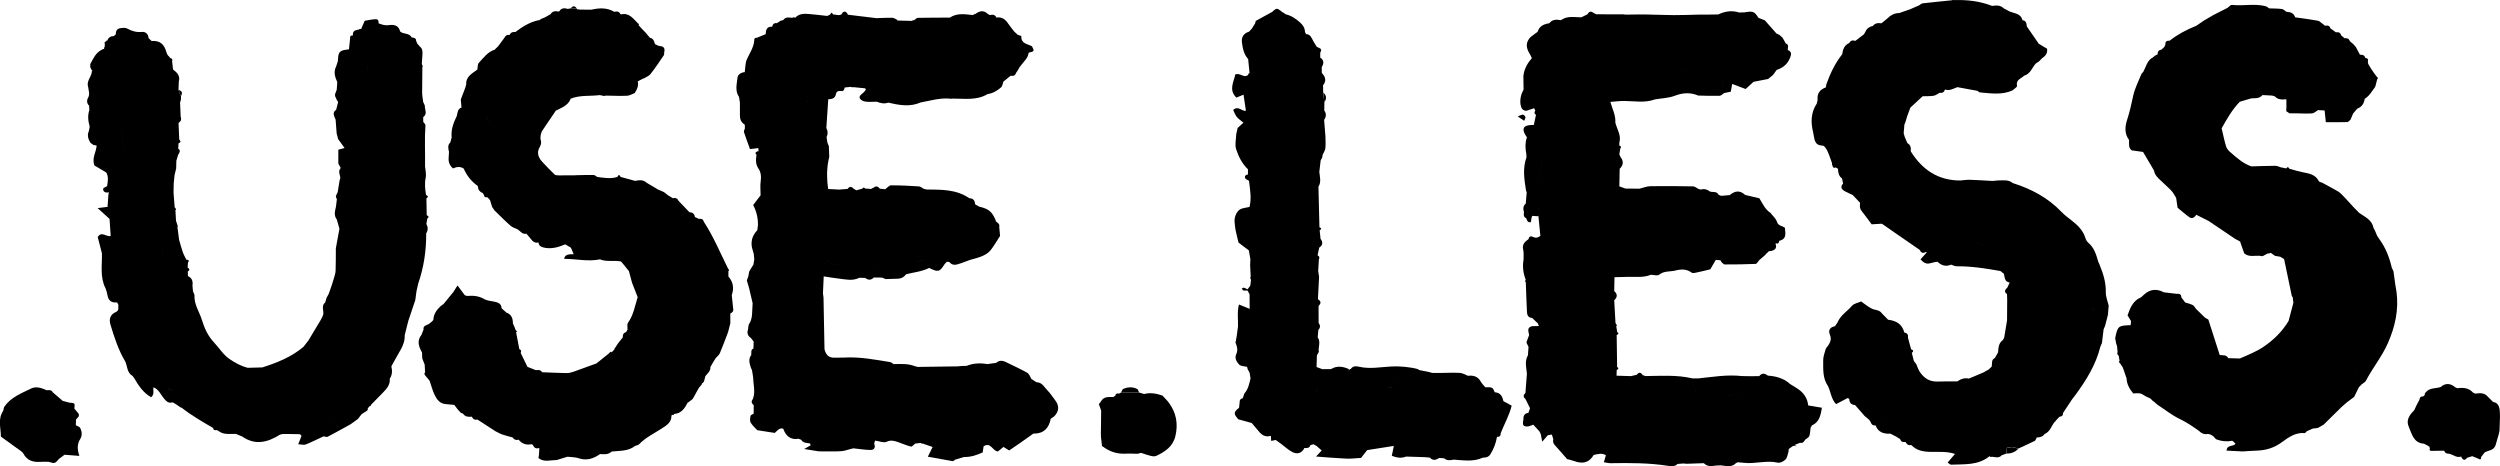<svg xmlns="http://www.w3.org/2000/svg" id="Ebene_2" data-name="Ebene 2" viewBox="0 0 823.95 153.64"><defs><style>      .cls-1 {        stroke-width: 0px;      }    </style></defs><g id="Ebene_1-2" data-name="Ebene 1"><g><path class="cls-1" d="m243.86,33.62c0,1.39.03,2.78,0,4.18-.02,1.32.26,2.42,1.49,3.2.24.15.1.88.14,1.35-.11.4-.4.86-.29,1.2.61,1.87,1.31,3.72,1.98,5.59.98-.12,1.86-.23,2.74-.34.03.39.06.78.09,1.17l-.21-.2-.25.15c-.57.26-.79.59-.22,1.08-.22,1.57-.38,3.06.64,4.55.78,1.15.98,2.57.75,4.08-.23,1.54-.05,3.15-.04,4.72-.85,1.11-1.7,2.23-2.45,3.22q1.6,3.03,1.58,6.52c-.07.59-.14,1.18-.21,1.77.01.64.03,1.27.04,1.91.44.12.88.25,1.3.37-.42-.12-.86-.24-1.3-.37-.01-.64-.03-1.27-.04-1.91-1.82,1.9-2.35,4.1-1.53,6.61.11.38.23.76.34,1.13.06.61.13,1.23.19,1.85-.1.59-.19,1.18-.29,1.77-.22.35-.44.69-.66,1.04,0,0-.03.05-.03.05-.23.38-.46.77-.69,1.15-.11.56-.21,1.13-.32,1.69-.16.42-.31.84-.47,1.26.25.86.5,1.72.75,2.57.39,1.64.78,3.29,1.16,4.93-.05.92-.09,1.84-.14,2.75-.05,1.41-.14,2.79-.99,4.04-.32.47-.26,1.19-.37,1.8q-.65,1.86.91,2.87c.31.4.62.81.93,1.21-.02.76-.05,1.52-.07,2.27-1.01.47-.6,1.41-.73,2.17-1.03,1.34-.55,2.73-.14,4.12.13.28.25.55.38.83,1.93-.54,1.94-.55.94-2.29-.09-.28-.27-.46-.55-.56h0c.28.09.46.28.56.56.99,1.74.99,1.75-.94,2.29.13.82.26,1.65.39,2.47.03,2.33.8,4.67-.08,7-.59.77-.57,1.47.26,2.07,0,.94-.02,1.87-.02,2.81-.36.24-.97.43-1.03.73-.14.73-.29,1.67.05,2.24.61,1.02,1.58,1.83,2.17,2.49,2.18.34,3.99.62,5.77.9.84-.71,1.46-1.77,2.77-1.42.15-.16.3-.32.45-.47h0c-.15.16-.3.32-.45.47.86,2.41,2.38,3.82,5.13,3.34.25.16.51.26.8.32.64,1.14,1.79,1.03,2.84,1.21.13.02.19.42.28.64-.46.26-.92.52-2.13,1.21,2.13.34,3.45.55,4.78.77.62,0,1.23.01,1.85.02,1.88-.01,3.76.06,5.62-.08,1.06-.07,2.09-.48,3.14-.74.29-.04.56-.1.84-.19,1.88.19,3.75.51,5.63.54,1.06.01,1.72-.65,1.26-1.93-.11-.32.17-.78.27-1.16,1.38.19,2.81.83,3.73.4,1.55-.73,2.75-.27,4.08.19,1.34.46,2.64,1.06,4.01,1.38.35.08.89-.63,1.34-.98-.43-.3-.86-.6-1.3-.9-1.84-.48-3.67-.97-5.51-1.45,1.84.48,3.67.97,5.51,1.45h0c.43.3.86.6,1.3.9.62-.07,1.23-.15,1.85-.22-.08-.3-.05-.58.1-.85-.17-.03-.33-.07-.5-.1.17.03.33.07.5.1-.15.27-.19.55-.1.85.18.2.4.27.67.21,1.02.35,2.04.71,3.26,1.13-.54,1.1-.97,1.97-1.57,3.2,3,.54,5.61,1.03,8.23,1.47.21.03.49-.32.73-.49.98-.29,1.96-.59,2.93-.88,2.24.05,4.29-.63,6.18-1.53.12-.79.21-1.39.3-1.98,2.3-1.62,3.01,1.6,4.72,1.68.68-.56,1.26-1.03,1.83-1.5.67.41,1.3.81,1.88,1.16,1.27-.86,2.4-1.63,3.53-2.4-1-.34-2.01-.68-3.01-1.02h0c1,.34,2.01.68,3.01,1.02,1.48-1.05,2.96-2.1,4.44-3.15,0,0,.18.01.18.01,3.26-.01,4.95-1.82,5.54-4.87,0,0,.09-.08.09-.08h0c.35-.25.71-.49,1.06-.74,1.75-1.79,1.69-3.63.17-5.52-.78-.98-1.43-2.08-2.31-2.95-1.08-1.06-1.76-2.71-3.62-2.77,0,0-.22-.09-.22-.09-.54-.35-1.07-.69-1.61-1.04,0,0,0-.12,0-.12-.41-.63-.68-1.53-1.27-1.86-2.04-1.16-4.2-2.14-6.31-3.18-1.3-.66-2.6-1.31-3.95-.1.65.13,1.3.27,1.94.4h0c-.65-.13-1.3-.27-1.94-.4-.97.14-1.93.27-2.9.41h0c-2.33-.41-4.63-.32-6.85.58-.54.01-1.07.02-1.61.04-.41.04-.82.08-1.23.12-4.43.06-8.86.13-13.29.19-.32-.09-.64-.17-.96-.26-2.16-.86-4.42-.71-6.68-.68,0,0-.23.06-.23.06-1.01-.09-2.02-.18-3.03-.27,1.01.09,2.02.19,3.03.27-.4-.25-.77-.65-1.19-.72-5-.8-9.98-1.78-15.08-1.49-1.1.06-2.22,0-3.32.04-1.93.07-2.8-1.08-3.24-2.75-.11-5.7-.22-11.39-.33-17.09-.06-.44-.12-.89-.18-1.33.08-1.88.17-3.75.25-5.63l.12-3.85c.47-.63.78-.95,1.21-.96s.98.27,1.91.85c.52-.03,1.04-.07,1.56-.1h0c-.52.04-1.04.07-1.56.11-.94-.58-1.48-.87-1.91-.85s-.74.33-1.21.96c-.04,1.28-.08,2.57-.12,3.85,1.57.23,3.13.52,4.7.69,2.34.25,4.72.95,7.02-.23.65.01,1.31.03,1.96.04,0,0,0,0,0,0,.99.8,1.94.79,2.85-.14.9.01,1.8.03,2.7.04.4.16.8.33,1.2.49,1.35-.05,2.7-.1,4.05-.13,1.14-.03,2.01-.55,2.66-1.46-.07-.16-.14-.33-.2-.5h0c.06.17.13.33.2.5,2.56-.64,5.22-.88,7.62-2.09,2.9,1.47,3.46,1.34,4.94-1.05.23-.38.6-.67.91-1,.3.02.59.08.87.16.65.87,1.61.99,2.5.74,1.45-.4,2.85-1,4.28-1.51.88-.24,1.77-.46,2.63-.74,1.64-.53,3.23-1.24,4.28-2.65,1.07-1.43,1.97-3,2.95-4.5-.09-.98-.18-1.96-.27-2.94.25-.96-.46-1.35-1.07-1.81-.06-.28-.15-.55-.27-.81-1.22-2.59-2.19-3.34-5.34-4.12-.42-.24-.84-.48-1.26-.73-.1-1.08-.48-1.92-1.73-2,0,0-.17.01-.17.01-4.32-3.01-9.28-2.84-14.2-2.9-.28-.11-.57-.19-.86-.22-.52-.28-1.03-.77-1.56-.8-3.06-.2-6.12-.36-9.18-.35-.61,0-1.23.78-1.84,1.2,0,0-.06.1-.06.1-.6-.07-1.21-.13-1.81-.2-.54-.7-1.17-1.01-1.98-.4-.31.16-.61.33-.92.49-.66-.05-1.31-.1-1.97-.15l.19.21s-.19-.21-.19-.21q-.49-.61-.93.07c-.65.18-1.29.35-1.94.53-.3-.18-.6-.35-.91-.53-.69-.79-1.35-.81-1.98.07-.93.07-1.85.15-2.78.22-.07.24-.13.48-.2.71h0c.07-.24.14-.48.2-.71l-3.63-.19c-.45-3.1-.5-6.2.08-9.29.1-.44.19-.87.29-1.31-.04-1.17-.08-2.34-.13-3.51-.16-.39-.32-.79-.48-1.18-.09-.61-.19-1.22-.28-1.84.51-1,.45-1.98-.07-2.96l.63-9.48c1.16-.05,2.24-.23,2.51-1.65.19-1,.88-1.18,1.78-1.06.87.12.97-.58,1.14-1.18.68-.07,1.37-.13,2.05-.2,0,0,.41.16.41.16l.43-.07c1.29.13,2.58.27,3.87.4.1.14.17.29.21.45h0c-.31.35-.57.75-.92,1.05-.6.5-1.45,1.04-1.05,1.83.27.53,1.17.95,1.84,1.04,1.23.16,2.49.03,3.74.03,1.22.49,2.45.79,3.75.3,3.56.82,7.12,1.51,10.68-.05,3.2-.58,6.34-1.56,9.65-1.27-.11-.6-.21-1.21-.32-1.81h0c.11.6.21,1.21.32,1.81,0,0,.38.06.38.06,0,0,.37-.07.37-.07,3.96-.05,8.02.73,11.7-1.5,1.72-.22,3.14-1.1,4.4-2.18.47-.4.55-1.28.8-1.94.78-.63,1.56-1.26,2.34-1.89,0,0,.1-.03.1-.03.93.24,1.49-.17,1.78-1.03.18-.22.34-.45.48-.7.2-.36.4-.72.6-1.07,0,0,.02-.03.02-.03.28-.35.56-.7.84-1.05.86-1.15,2.01-2.12,2.13-3.7,1.93-.45,1.95-.5,1.12-2.11-1.45-.81-3.67-.82-3.51-3.36,0-.11-.75-.26-1.15-.4-.4-.36-.79-.73-1.19-1.09-.71-.93-1.45-1.83-2.11-2.79-.93-1.34-2.09-2.13-3.79-1.83,0,0-.04-.14-.04-.14-.48-.82-1.18-.95-2.02-.68-.28-.08-.54-.21-.78-.39-1.33-1.33-2.67-1-4.02-.01-.33.04-.61.17-.86.39-2.59-.26-5.21-.76-7.6.84,0,0-.16,0-.16,0-3.47.02-6.94,0-10.41.08-.39,0-.76.47-1.14.73-.31.03-.6.12-.87.27-1.58-.04-3.15-.08-4.73-.12,0,0-.05-.24-.06-.24h0c-.54-.24-1.08-.66-1.63-.67-1.72-.04-3.45.08-5.18.13-3.15-.38-6.3-.76-9.45-1.14,0,0-.03-.15-.03-.15-.61-1.06-1.28-1.21-2.02-.11,0,0-.05.21-.05.21-.29.07-.58.14-.88.2-.62-.08-1.24-.16-1.87-.24-.51-.74-.53-.74-.99.06-.31.15-.63.29-.94.44-2.03-.22-4.07-.49-6.1-.65-1.59-.13-3.18-.11-4.41,1.19,0,0-.11.04-.11.04h0c-.31-.18-.62-.17-.91.04-1.09-.11-2.22-.4-2.99.76-.28.04-.56.11-.83.19-.35.23-.71.46-1.06.69,0,0-.19.11-.19.11-.88-.11-1.37.31-1.55,1.15,0,0-.04.03-.04.03-1.77-.09-2.05,1.09-2.11,2.46-.96.39-1.92.78-2.88,1.17-.7-.03-.96.34-.89,1-.21,2.49-1.79,4.44-2.64,6.68-.07.35-.14.7-.21,1.04-.09.87-.18,1.75-.27,2.62-1.22.09-2.28.78-2.4,1.86-.22,2.1-.87,4.31.5,6.31l.28,1.7Zm28.88-4.75c.03-.33.11-.57.22-.74.11-.17.25-.27.41-.32-.16.05-.31.15-.41.32-.11.17-.18.41-.22.74h0Zm-8.78-15.45h0l.11.11c.5.05,1,.1,1.51.15.39.84.6,1.89,1.23,2.48-.63-.6-.83-1.64-1.23-2.48-.5-.05-1-.1-1.51-.15,0,0-.11-.11-.11-.11Zm6.68,1.1c.07.21.13.43.2.65-.07-.21-.13-.43-.2-.65h0Zm.11-.1s.06-.05.06-.05c0,0-.03.02-.06.05Zm-2.45,22.34c-.64-.9-1.12-1.58-1.47-2.16-.17-.29-.31-.56-.43-.82s-.19-.51-.25-.77c.06.26.14.51.25.77s.25.52.43.82c.35.58.83,1.26,1.47,2.16h0Zm36.43-20.85c-.24-.07-.56-.27-.72-.19.16-.09.47.11.72.18,0,0,0,0,0,0Zm-3.33,14.18s-.03.07-.04.11c.01-.03.03-.07.04-.11Zm2.08-1.19c-.03.21-.03.41-.02.6-.02-.18-.01-.38.02-.6.51-.08,1.02-.15,1.53-.23-.51.08-1.02.15-1.53.23Zm13.32-6.76c.3.13.65.38.92.45-.28-.07-.62-.32-.92-.45-.35,0-.7.02-1.05.03.35,0,.7-.02,1.05-.03Zm-39.05-13.83c-.12.05-.24.09-.35.14.12-.05.24-.09.35-.14h0Zm-28.69,122.77c.17-.31.33-.62.46-.93.08-.2.15-.4.21-.6-.06.2-.13.4-.21.6-.13.31-.28.62-.46.93Zm5.45,8.3c1.3.02,2.54.45,3.83.72.73.05,1.47.06,2.2.16-.73-.1-1.47-.11-2.2-.16-1.29-.27-2.53-.69-3.83-.72Zm61.68-.86c-.03.15-.08.3-.17.45-.04.07-.1.15-.16.22-.54-.28-1.07-.56-1.6-.84.53.28,1.07.56,1.6.84.06-.07.12-.15.16-.22.09-.15.14-.3.17-.45.01-.08.02-.15.02-.23,0,.08,0,.15-.02.23Zm-11.88,6.44s0,0,0,0c0,0-.04.1-.04.1h0s.04-.1.04-.1Zm1.95-6.69c.11,0,.23,0,.34.01-.11,0-.23-.01-.34-.01.07,1.56-.04,3.05-.93,4.36.9-1.31,1-2.8.93-4.36Zm2.84-11.61c-.62,0-1.24.02-1.86.03,0,0,0,0,0,0h0c.62,0,1.24-.01,1.86-.02Zm-3.94.07c.01.3.06.61.09.91-.27-.08-.5-.19-.7-.33.2.13.43.25.7.33-.03-.3-.07-.61-.09-.91Zm-2.48-2.34c.17.29.31.6.45.92-.14-.31-.29-.63-.45-.92Zm-23.04,17.26c.08.09.15.2.22.32-.07-.12-.14-.23-.22-.32Zm17.09-6.87c.03.21.08.42.14.62-.07-.2-.11-.4-.14-.62-.1-.74-.02-1.55-.07-2.3h0c.05.75-.03,1.56.07,2.3Zm-.09-2.31c-1.06-.08-2.13-.16-3.33-.25,1.2.09,2.27.17,3.33.25h0Zm-14.44-6.73c.27-.38.55-.75.82-1.13.63-1.51.8-1.73,1.69-1.19.13.08.27.17.43.28h0c-.16-.11-.3-.2-.43-.28-.89-.55-1.06-.32-1.69,1.19-.28.38-.55.75-.83,1.13.14.13.29.26.45.38-.15-.13-.31-.25-.45-.38-.69-.05-1.42.03-2.09-.07.68.1,1.4.02,2.09.07Zm-1.69,17.45h0c.57-.06,1.15-.11,1.72-.17.03.23.01.5.07.72-.05-.22-.03-.49-.07-.72-.57.06-1.15.11-1.72.17Zm15.81-2.82c.02-.15.02-.29.01-.44,0,.15,0,.3-.01.44-.06.58-.31,1.15-.63,1.73h0c.32-.58.57-1.15.63-1.73Zm11.89,5.37h0c.81.62,1.77,1.03,2.41,1.8-.64-.78-1.59-1.18-2.41-1.8Zm6.02-3.24c.56-.15,1.09-.28,1.62-.42,1.1.27,2.2.59,3.31.8-1.11-.21-2.21-.52-3.31-.8-.53.14-1.06.27-1.62.42Zm10.24,2.02c-.63-.2-1.25-.4-1.88-.59-.02-.31-.03-.62-.03-.92h0c0,.31.02.62.03.92.63.2,1.25.4,1.88.59,1.21.38,2.43.76,3.64,1.13.67-.8,1.15-1.22,1.73-1.34.29-.06.61-.04.99.05-.38-.09-.7-.11-.99-.05-.58.12-1.05.54-1.73,1.34-1.21-.38-2.43-.76-3.64-1.13Zm7.76-23.79c-.31-.13-.64-.25-.96-.37.32.12.64.23.96.37Zm-8.15-.06c-.46.14-.94.22-1.42.26.48-.04.95-.12,1.42-.26Zm-52.44,23.12c.64-.61,1.29-.89,1.95-.9-.66,0-1.31.29-1.95.9-1.33.18-2.67.35-4,.53,1.33-.18,2.67-.35,4-.53Zm44.9-71.87c.09-.22.26-.4.4-.59,0,0,0,0,0,0-.14.19-.31.38-.4.59Zm-31.39,16.04c.78-.08,1.57-.15,2.35-.23.51-.42,1.01-.83,1.52-1.25-.02-.25-.07-.47-.14-.67.07.2.12.42.14.67h0c-.51.42-1.01.83-1.51,1.25-.79.07-1.57.15-2.36.22Zm.94,2.38c-.3.23-.59.49-.9.72h0c.3-.23.59-.49.9-.72Zm-5.39-1.45c.23-.13.43-.33.6-.61-.03-.01-.05-.02-.08-.03.03.01.05.02.08.03-.17.28-.38.48-.6.61-.68.4-1.54.27-2.31.42,0,0,0,0,0,0,.77-.15,1.63-.02,2.31-.42Zm2.52-1.27c.4.04.8.22,1.2.41h0c-.4-.18-.8-.37-1.2-.41Zm8.36-2.92c-.25.54-.5,1.14-.77,1.85l-.46-.02c.15,0,.3.01.46.02.27-.71.51-1.31.77-1.85.25-.54.52-1.01.82-1.47-.3.46-.57.93-.82,1.47Zm4.35,5.94c-.37-.05-.72-.18-1.05-.36-.78-.42-1.47-1.15-2.15-1.94h0c.68.79,1.37,1.51,2.15,1.94.33.18.68.31,1.05.36.24.03.48.03.74,0-.26.03-.5.03-.74,0Zm1.4-.17c.07-.03.14-.05.21-.08-.07.03-.14.05-.21.08Zm5.03-4.19c.68-.17,1.36-.34,2.04-.52.22-.06.43-.15.64-.25-.2.11-.41.2-.64.26-.68.17-1.36.34-2.04.52Zm2.21-20.03c-.08,0-.16,0-.24,0h0c.08,0,.16,0,.24,0Zm-24.49-2.84c-.24.03-.49.05-.73.06.25,0,.49-.03.73-.06Zm-4.83-.08c-.41.05-.83.09-1.24.11.42-.02.83-.07,1.24-.11Zm-.65-35.35c.63.09,1.25.18,1.88.27,0,0,0,0,0,0-.62-.09-1.25-.18-1.88-.27Zm13.41,1.79c1.56-.16,3.11-.31,4.67-.47.47-.41.93-.59,1.39-.48-.45-.11-.92.07-1.39.48-1.56.15-3.11.31-4.67.46Zm21.58,1.22c.26.04.52.07.78.08-.26-.01-.52-.04-.78-.08Zm2.13-3.02c.47.03.94.07,1.42.15-.48-.07-.95-.12-1.42-.15Zm2.22,3.72c.96-.01,1.91-.02,2.87-.03h0c-.96.01-1.91.02-2.87.03Zm8.52-1.3c.1-.02.21-.04.31-.05-.11.01-.21.03-.31.05Zm11.76-16.22c.05.15.14.28.28.41-.13-.13-.23-.26-.28-.41Z"></path><path class="cls-1" d="m697.76,114.33c.05.59.11,1.19.16,1.78-.05.15-.18.34-.13.45.12.27.33.5.5.75.09.54.19,1.08.28,1.63-.08.12-.26.3-.22.36.14.24.35.44.53.66.25.39.5.78.76,1.17h0c.41,1.19.83,2.38,1.24,3.57.06,1.99,1.04,3.54,2.17,4.96,2.47-.13,2.46-.11,3.96.86.5.32,1.08.5,1.63.75,0,0,.05.04.05.04.32.31.64.62.97.93.27.08.47.24.61.49.31.25.61.5.92.75,2.4,1.56,4.67,3.38,7.23,4.62,2.3,1.11,4.35,2.49,6.38,3.96.77.77,1.66,1.2,2.78.95,0,0,.16,0,.16,0,.3.08.61.16.91.24.31.21.62.42.93.62h0c.31.33.57.81.95.95,1.62.6,3.27.81,5.02.45.34-.07.83.63,1.25.98-.87,1.09-2.77.18-2.98,2.26,1.92.1,3.61.19,5.31.27,1.56-.09,3.11-.22,4.67-.27,3.04-.1,5.71-.9,8.27-2.78,2.14-1.57,4.49-3.28,7.51-3,.21.02.45-.39.68-.6.63-.29,1.27-.57,1.9-.86.6-.08,1.19-.16,1.79-.24.65-.38,1.3-.76,1.94-1.13.27-.27.54-.55.81-.82,0,0,.14-.13.14-.13,1.6-1.58,3.19-3.18,4.81-4.74.63-.61,1.33-1.16,2-1.74.74-.55,1.49-1.11,2.23-1.66.52-1.05,1.04-2.11,1.56-3.17,0,0,.05-.06.05-.06.29-.3.58-.61.87-.91.49-.41,1.16-.72,1.43-1.24,2.2-4.21,5.25-7.9,7.19-12.3,2.41-5.47,3.65-11.04,2.86-17-.13-.77-.26-1.53-.39-2.29-.2-1.47-.4-2.93-.6-4.4-.19-.41-.37-.82-.56-1.22-.8-3.4-2.03-6.6-4.12-9.43-.25-.38-.5-.75-.74-1.13-.23-.55-.45-1.09-.68-1.64-.17-.33-.34-.66-.51-.99-.53-2.61-2.8-3.54-4.67-4.84-.65-.66-1.3-1.32-1.95-1.99-1.39-1.5-2.73-3.05-4.19-4.47-.64-.62-1.53-.98-2.31-1.46-1.23-.67-2.46-1.36-3.7-2.02-.38-.2-1.01-.23-1.16-.52-1.17-2.36-3.42-2.57-5.6-3.02-1.39-.29-2.76-.73-4.13-1.1-.29-.56-.61-.75-1.02-.1-.61-.12-1.22-.25-1.82-.37-1.34.08-2.68.18-4.03.27,1.34-.09,2.68-.18,4.03-.27-.58-.17-1.15-.5-1.73-.5-2.65.01-5.3.12-7.95.19-2.77-.93-4.86-2.89-7.01-4.73-.57-.49-1.12-1.18-1.34-1.89-.58-1.95-.98-3.95-1.45-5.93,1.74-3.09,3.48-6.18,5.98-8.75,1.27-.37,2.54-.75,3.81-1.12,1.25-.07,2.56.12,3.54-.95-1.18.04-2.36.08-3.54.13-.26.01-.53.03-.79.04.26-.01.53-.03.79-.04,1.18-.04,2.36-.09,3.54-.13,0,0,.17-.13.17-.13,1.08.06,2.15.11,3.23.17.25.11.51.2.79.24,1,1.13,2.3,1.12,3.65.98,0,0,.17.04.17.04,0,.9,0,1.8,0,2.7h0c-.02.39-.04.78-.05,1.18.37.24.73.48,1.1.72.9,0,1.79,0,2.69,0,1.59.02,3.18.14,4.76,0,.67-.06,1.28-.71,1.92-1.08.73.04,1.45.09,2.18.13.12,1.2.25,2.4.4,3.86,2.52,0,4.81.04,7.09-.04.37-.01.71-.53,1.07-.82.28-.67.56-1.34.84-2.01.46-.53.91-1.06,1.37-1.59,1.49-.57,2.23-1.71,2.45-3.24,0,0,.05-.04.05-.04,1.55-.96,2.38-2.55,3.42-3.95.22-.84.44-1.68.66-2.51.09-.12.28-.3.25-.34-.15-.22-.35-.4-.53-.59-.28-.38-.57-.76-.85-1.15-.24-.36-.49-.72-.73-1.08,0,0-.07-.09-.07-.09-.35-.58-.7-1.17-1.05-1.75-.03-.29-.08-.58-.13-.86.25-.71-.06-1.02-.75-1.08,0,0-.1-.07-.1-.07-.23-.93-.93-1.06-1.74-1.02l-1.36-2.56c-.28-.32-.57-.64-.85-.96,0,0-.05-.05-.05-.05-.32-.27-.64-.53-.96-.8,0,0-.11-.08-.11-.08-.26-.89-.92-1.09-1.75-1,.06.23.15.42.26.57-.11-.15-.19-.34-.26-.57-.37-.31-.73-.61-1.1-.92-.21.03-.41.03-.59,0,.18.03.37.03.59,0-.25-.92-.88-1.19-1.76-1.02-.59-.43-1.19-.87-1.78-1.3-.27-.96-.97-1.02-1.78-.87-.39-.3-.78-.6-1.18-.91-.37-.25-.71-.66-1.1-.73-2.48-.42-4.97-.76-7.46-1.12,0,0-.11.01-.11.01-.43-1.42-1.54-1.78-2.85-1.84,0,0-.09-.04-.09-.04-.48-.31-.94-.82-1.45-.89-1.35-.17-2.72-.15-4.08-.2,0,0-.14-.04-.14-.04-.38-.24-.73-.59-1.15-.69-3.65-.93-7.39,0-11.08-.42-.44-.05-.97.64-1.46.98-1.52.77-3.04,1.54-4.56,2.31-1,.58-2.01,1.16-3.01,1.74-.95.65-1.9,1.29-2.85,1.94,0-.01,0-.02,0-.03-3.1,1.23-6.02,2.78-8.64,4.85-.85-.01-1.54.16-1.4,1.26-.14.26-.26.53-.37.81-.32.29-.64.59-.96.88,0,0-.05.04-.05.04-.97.09-1.2.75-1.23,1.57-.25.07-.49.17-.71.3-.34.27-.68.55-1.03.82,0,0-.18.05-.18.05h0c-1.62,1.13-1.92,3.06-2.82,4.62-.21.23-.49.43-.6.71-.94,2.36-2.15,4.66-2.68,7.11-.57,2.61-1.11,5.19-1.95,7.75-.75,2.25-1.02,4.67.59,6.81.04,1.22-.28,2.54.87,3.42,1.28.18,2.51.35,3.74.52,1.2,2.04,2.41,4.07,3.61,6.11.23,1.48,1.24,2.43,2.28,3.37,1.02.93,2.01,1.89,3.02,2.84.29.33.59.67.88,1,.13.24.28.48.45.7h0c.22.37.45.75.67,1.12.15,1.05.31,2.11.47,3.25,1.26,1.02,2.51,2.15,3.88,3.12.98.69,1.71,0,2.3-.8,1.37.69,2.74,1.38,4.1,2.07,2.84,1.92,5.68,3.84,8.52,5.76h0c.6.33,1.2.66,1.8.99.45,1.29.91,2.58,1.36,3.89,1.61,1.39,3.57.61,5.36.84,0,0,.43.1.43.1l.43-.08c.51-.28,1.02-.56,1.53-.84,0,0,0-.01,0-.01h0s0,.01,0,.01c0,0,.01,0,.02,0,0,0,0,0,.02,0l.19.05c.25-.04.47-.11.67-.2.03-.01.05-.03.07-.05.48.34.96.68,1.44,1.01.56.09,1.11.19,1.67.28.44.26.88.52,1.32.78.34.19.67.39,1.01.59-.34-.19-.67-.4-1.01-.59.84,4.06,1.69,8.11,2.54,12.17.03.13.19.24.29.35.08.63.15,1.26.23,1.89-.53,2-1.06,4-1.59,5.99-2.06,3.41-4.77,6.12-8.09,8.39-2.51,1.72-5.24,2.79-7.97,3.97-1.26-.03-2.51-.07-3.77-.1,0,0-.07-.04-.07-.04-.63-1.18-1.79-.85-2.79-.99-1.25-3.9-2.5-7.8-3.75-11.69-.38-.22-.76-.44-1.13-.66-.98-.96-1.96-1.92-2.94-2.88-.36-.43-.63-1.02-1.09-1.25-.77-.4-1.66-.59-2.5-.87-.41-.55-.82-1.1-1.23-1.65,0-1.18-.79-1.25-1.66-1.19-1.37-.16-2.74-.32-4.11-.49q-3.58-1.9-6.48.71c-.35.32-.7.63-1.06.95-2.58,1.07-3.54,3.36-4.43,5.94.35.57.75,1.23,1.15,1.89-.04.45-.09.89-.13,1.34-4.09.12-4.29.29-5.09,4.29.1.55.2,1.11.29,1.66.13.4.26.81.39,1.21Zm56.35-78.86c.59,0,1.16.03,1.65.21-.49-.18-1.06-.22-1.65-.21Zm10.65-.58s-.02,0-.03,0c.01,0,.02,0,.03,0Zm-7.32-1.24c.17.03.35.06.51.12-.16-.06-.33-.09-.51-.12Zm12.41,2.99h0c.31.16.62.32.93.48-.31-.16-.62-.32-.93-.48Zm-15.15-3.4c-.4-.15-.8-.29-1.19-.44h0c.4.15.8.29,1.19.44Zm-49.22,14.79c.31.35.62.7.93,1.06h0c-.31-.35-.62-.7-.93-1.06Zm1.3,1.1c.14.01.29.02.43.03-.14-.01-.28-.02-.43-.03Zm-.24,70.84c-.18-.81-.14-1.79-.49-2.46.35.67.31,1.65.49,2.46,1.24-.19,2.49-.37,3.76-.56-1.27.19-2.51.38-3.76.56Zm5.77-92.07c.3,0,.58.04.84.12-.26-.08-.54-.12-.84-.12-.25.75-.5,1.49-.77,2.31.27-.82.52-1.57.77-2.31Zm2.27,4.45c-.09-.1-.2-.19-.33-.27.13.08.24.17.33.27Zm-.81-4.05c.08.04.15.09.23.13-.07-.05-.15-.09-.23-.13Zm12.93,23.59h0c-.24-.02-.46-.08-.66-.14.21.06.42.12.66.14Zm20.06,26.92h0s0,0,0,0c0,0,0,0,0,0Zm1.09,1.63s-.06.24-.06.24c0,0,0,0,0,0,0,0,.06-.24.06-.24-.43-.18-.86-.36-1.29-.54.43.18.86.36,1.29.54Zm.59.2c.29.02.52.12.68.32-.16-.2-.39-.29-.68-.32Zm9.89,55.69c-.35-.05-.7-.1-1.05-.13.34.03.69.08,1.05.13h0Zm-19.07,6.63c-.04.05-.09.11-.13.16h0s.09-.1.13-.16Zm37.27-19.15c.26-1.63-.35-2.71-1.26-3.61.92.89,1.52,1.98,1.26,3.61-.97.04-1.88.11-2.76.43.88-.32,1.78-.39,2.76-.43Zm-37.39-92.03c-.02-.81.05-1.55.35-2.24-.3.7-.37,1.44-.35,2.24h0Zm-23.42,22.98c-.11-.16-.21-.39-.32-.51.12.12.21.35.32.51,0,0,0,0,0,0Zm7.64,14.2s0,0,0,0c0,0,0,.06,0,.06,0,0,0-.06,0-.06Zm25.02,14.37s.01,0,.02-.01c.49,0,.98,0,1.47,0h0c-.49,0-.99,0-1.48.01Z"></path><path class="cls-1" d="m362.82,142.09c.01.64.02,1.28.03,1.92.12,1.06.25,2.11.35,2.97,2.52,1.96,5.12,2.72,8.03,2.53,1.07-.07,2.16.02,3.24.04,0,0,.25-.01.25-.01.02,0,.04,0,.06,0,.09,0,.26,0,.26,0,.34-.1.68-.19,1.02-.29-.05-.23-.07-.46-.05-.69.45-.22.9-.44,1.34-.66.63-.31,1.26-.62,1.89-.94l-1.89.94c-.45.22-.9.44-1.34.66-.02.23,0,.47.05.69,1.05.34,2.1.74,3.17.99.59.14,1.34.26,1.84.02,2.92-1.39,5.52-3.09,6.33-6.59.92-3.95.29-7.56-2.09-10.83-.64-.89-1.45-1.65-2.18-2.46-1.98-.68-3.97-1.08-6.04-.52-.55-.16-1.1-.33-1.65-.49-1.97,0-3.95,0-5.92-.01-.24.15-.5.28-.77.39-.64-.23-1.02,0-1.17.65-.23.13-.45.28-.65.45-1.56,0-3.2-.24-4.11,1.51-.22.28-.44.55-.65.83.25.71.5,1.43.75,2.14-.03,2.24-.05,4.49-.08,6.73Z"></path><path class="cls-1" d="m600.82,48.05c.5,0,1.14,1.05,1.46,1.73.6,1.28,1.03,2.65,1.52,3.99.11-.17.2-.34.29-.51-.09.17-.18.34-.29.51-.07.3-.02.57.15.83.12.61.42.89,1.05.59.28.13.53.28.77.47.03,1.23.25,2.39,1.34,3.18.11.56.22,1.11.33,1.67-1.07,1.17-.42,1.95.64,2.55.8.45,1.67.8,2.51,1.19h0c.82.87,1.64,1.74,2.46,2.6h0c-.1.94-.2,1.83.49,2.67,1.18,1.45,2.25,2.99,3.31,4.41,1.26-.08,2.32-.14,3.38-.2,1.56,1.08,3.11,2.17,4.67,3.25,2.6,1.8,5.2,3.59,7.8,5.38.43.95,1.08,1.26,2.02.68,0,0,.31.14.31.14h0c-.69.76-1.37,1.52-2.07,2.29.98,1.12,1.94,1.7,3.33,1.25.72-.23,1.48-.32,2.23-.48-.37-.94-.75-1.88-1.12-2.82-.54-.06-1.07-.11-1.61-.17.54.06,1.07.11,1.61.17.37.94.75,1.88,1.12,2.82,1.31,1.25,2.79,1.75,4.53.98.6.19,1.2.55,1.8.54,4.89-.04,9.68.71,14.47,1.58.37.29.73.59,1.1.88.42-.18.85-.36,1.28-.54-.43.18-.86.36-1.28.54.36,1.15.16,2.68,1.93,2.89h0c-.25.54-.5,1.09-.75,1.63-.7.69-1.28,1.38-.14,2.19.02.6.04,1.2.07,1.8-.02,2.29-.03,4.57-.05,6.86-.32,1.93-.64,3.86-.96,5.79-.17.19-.29.4-.36.65-1.47,1-1.52,2.57-1.63,4.1-.35.62-.7,1.24-1.05,1.86-1.27.58-.86,1.79-1.04,2.78-.32.33-.63.65-.95.98-.61.34-1.21.68-1.82,1.02-1.59.67-3.18,1.34-4.77,2.01-1.43-.34-2.66.14-3.81.92-2.17.01-4.35-.03-6.52.05-2.61.1-4.46-1.13-5.84-3.18-.51-.76-.78-1.69-1.16-2.54-.27-.36-.54-.72-.81-1.07-.22-.89-.44-1.78-.67-2.67h0c.76-.57.46-.92-.24-1.19-.34-1.27-.69-2.54-1.03-3.82.16-.92-.2-1.49-1.14-1.67,0,0-.08-.08-.08-.08-.7-2.76-2.72-3.84-5.33-4.16-.68-.69-1.35-1.38-2.03-2.08-.79-1.21-2.2-1.04-3.3-1.55-1.24-.58-2.3-1.53-3.54-2.38-1.06.47-2.36.65-3,1.4-1.59,1.87-3.87,3.16-4.82,5.57-.27.4-.55.79-.82,1.19-1.61.28-2.28,1.33-1.68,2.74.87,2.04-.33,3.28-1.34,4.67-.3,1.23-.85,2.47-.85,3.7.02,2.96-.26,6.02,1.6,8.66.9,1.95,1.05,4.27,2.64,5.9,1.37-.72,2.58-1.36,3.79-1.99-.61-.53-1.21-1.06-1.82-1.6-.05-.3-.17-.63-.25-.94.08.31.2.64.25.94.61.53,1.21,1.06,1.82,1.6.25.03.44.15.56.37.05,1.22.68,1.86,1.9,1.92,1.05,1.2,2.09,2.39,3.14,3.59h0c.51.43,1.01.86,1.52,1.29.14.22.29.43.44.64.24.77.67,1.29,1.57,1.19,0,0,.12.04.12.04.85,2.28,2.68,2.79,4.85,2.69,0,0,.05.02.05.02.62.31,1.23.63,1.85.94,0,0,.07.05.07.05.34.21.68.43,1.03.64,0,0,.2.13.2.13.29.78.8,1.15,1.65.93,0,0,.18.08.18.08.37.69.86,1.15,1.71.95,0,0,.2.05.2.05,1.76,1.82,3.98,2.18,6.4,2.21,2.62.04,5.29-.19,7.85.64,0,0,.12.04.12.04-.79.92-1.58,1.85-2.43,2.84.38.24.77.72,1.14.7,4.37-.2,8.91.3,12.65-2.79,0,0,.4.26.4.26,0,0,.47-.08.47-.08,1.1.13,2.25.55,3.16-.49-.41-.1-.81-.21-1.22-.31-.32,0-.64,0-.95-.03.32.03.64.04.95.03.41.1.81.2,1.22.31.52-.19,1.04-.38,1.55-.57.04-.63.09-1.26.13-1.89-.04-.45-.03-.92-.41-.87.39-.04.37.42.41.87.59-.09,1.18-.18,1.78-.27.09-.31.2-.6.33-.85-.13.26-.24.54-.33.85.68.17,1.36.34,2.05.51,1.79-.83,3.6-1.62,5.36-2.51.33-.17.46-.74.68-1.13,1.06.01,1.98-.27,2.63-1.17,1.85-.75,2.19-2.74,3.35-4.05.18-.06.29-.18.34-.36.16-.18.31-.35.47-.53.24-.24.48-.49.72-.73h0c.81-.05,1.19-.49,1.19-1.29.96-1.45,1.92-2.89,2.87-4.34.38-.5.77-1,1.15-1.5-.15-.17-.34-.24-.56-.21h0c.22-.03.41.04.56.21,3.57-4.88,6.76-9.96,8.24-15.93.18-.41.35-.82.53-1.23.18-1.49.36-2.98.54-4.48.17-.41.34-.83.51-1.24.3-1.18.6-2.35.91-3.53h0c.09-1.02.18-2.03.26-3.05-.34-1.48-.98-2.97-.95-4.44.08-3.18-.83-6.07-2-8.93-.17-.4-.34-.8-.51-1.2-.66-2.28-1.31-4.55-3.26-6.18-.46-.38-.79-1.02-.97-1.6-.78-2.56-2.61-4.25-4.62-5.82-1.12-.88-2.28-1.73-3.25-2.75-4.48-4.68-9.98-7.59-16.08-9.51-1.41-1.2-3.1-.83-4.72-.86-.65.06-1.3.11-1.95.17-2.47-.13-4.94-.3-7.41-.38-1.05-.03-2.11.14-3.17.23-7.34.02-12.58-3.56-16.35-9.61.12-1.1,0-2.11-1.11-2.71-.29-.68-.58-1.36-.87-2.03-.12-.41-.23-.82-.35-1.23.08-.95.16-1.89.24-2.84.12-.3.25-.6.37-.9.17-.59.35-1.18.52-1.77.36-.97.71-1.94,1.07-2.91-.55.48-1.1.95-1.65,1.43.1.17.08.34-.05.49h0c.13-.15.15-.31.05-.49.55-.48,1.1-.95,1.65-1.43,1.35-1.25,2.7-2.51,4.05-3.76,1.21-.04,2.43.02,3.61-.16.68-.1,1.29-.61,1.93-.93,0,0,.05-.07.05-.07.88.17,1.48-.13,1.74-1.01,0,0,.08-.04.08-.04,1.49.49,2.73-.31,4.04-.79,2.21.41,4.43.82,6.64,1.22h0c.26.18.51.49.79.51,3.62.32,7.26.92,10.76-.67.52-.49,1.55-1.1,1.47-1.46-.47-2.08,1.37-2.39,2.33-3.37,2.06-.57,2.6-2.59,3.8-3.98.37-.25.74-.49,1.11-.74.32-.33.64-.66.96-.99,1.05-.74,1.95-1.58,1.7-3.19-.88-.52-1.81-1.07-2.73-1.62-1.31-1.91-2.63-3.81-3.94-5.72h0c-.11-.93-.17-1.91-1.42-2.05-.54-2.23-2.62-2.21-4.23-2.87-.61-.32-1.22-.65-1.83-.97,0,0-.09-.03-.09-.03-1.08-1.1-2.4-1.09-3.79-.85,0,0-.14-.02-.14-.02-3.99-1.55-8.14-2.03-12.39-1.89-.31-.1-.61-.08-.9.07-3.17.32-6.34.62-9.51.99-.42.05-.8.43-1.2.66-.93.41-1.85.82-2.78,1.22-1.26.44-2.52.89-3.78,1.33-1.47,0-2.68.59-3.73,1.61-.66.64-1.43,1.18-2.15,1.76-1.09-.17-2.09-.06-2.83.89-1.08.22-1.93.75-2.38,1.8-.17.3-.33.6-.5.9-.95.74-1.91,1.48-2.86,2.21-.85-.28-1.57-.19-2.01.7-1.67.68-2.09,2.16-2.35,3.73-2.36,2.99-3.96,6.37-5.22,9.93-.04.32-.09.63-.13.95-1.83.68-2.92,1.86-2.75,3.95.04.46-.17.94-.27,1.41-1.97,2.99-2.01,6.18-1.17,9.54.48,1.93.12,4.29,3.24,4.31Zm3.82,2.78c.01.31,0,.63-.06.95.05-.32.07-.64.06-.95Zm10.61,15.71s0,0,0,0c0,0,0,0,0,0Zm6.78-34.84c.32-.32.64-.64.96-.96-.32.32-.64.64-.96.96-.63.03-1.25.06-1.88.09-.3.63-.61,1.25-.97,1.99.36-.74.66-1.36.97-1.99.63-.03,1.25-.06,1.88-.08Zm-.9,23.08l-.02.02s.02-.02.02-.02c.59.01,1.18.02,1.76.03-.59-.01-1.17-.02-1.76-.03Zm4.72-1.64c.63-.52.96-1.26,1.01-2.26h0c-.05,1-.38,1.75-1.01,2.26Zm.93-24.4c.32-.3.64-.61.97-.91-.32.3-.64.61-.97.91-.27-.04-.55-.05-.82-.04.28,0,.55,0,.82.04Zm-11.46,38.47h0c-.14.13-.28.27-.41.4.14-.13.28-.27.41-.4Zm5.5,3.4c-.39-.32-.64-.81-.73-1.47-1.15-.59-2.1-1.67-3.37-1.95,1.27.29,2.22,1.36,3.37,1.95.1.66.35,1.16.73,1.47.19.16.42.28.68.35-.26-.07-.49-.19-.68-.35Zm57.86,60.9c-.23-1.06-.45-2.12-.67-3.13.22,1.01.44,2.07.67,3.13.31.02.63.02.94,0,.04,0,.07-.02.11-.03-.04,0-.07.02-.11.03h0c-.31.01-.63,0-.94,0Zm-53.72-9.59s0,0,0,0c.32-.01.64-.02.96-.04-.32.01-.64.03-.96.04Zm-13.81,4.46c.12-.21.24-.43.32-.63,0-.06,0-.13.01-.19,0,.06,0,.13-.01.19-.08.2-.2.42-.32.63Zm22.48,17.06c-.72-.34-.98-1.31-1.08-2.18-.54-.05-1.08-.1-1.61-.15.54.05,1.08.1,1.61.15.1.87.35,1.84,1.08,2.18Zm43.02-59.59c-.41-.04-.6.4-.93,1.53-1.28.01-2.55.06-3.83.03,1.27.04,2.55-.01,3.83-.03.33-1.12.52-1.57.93-1.53.17.02.37.11.63.28-.26-.16-.46-.26-.63-.28Zm-.81,15.96c-1.62-.95-3.23-1.9-4.85-2.85-.16-.01-.31-.02-.47-.05.15.03.31.03.47.05,1.62.95,3.23,1.9,4.85,2.85Zm13.3,6.74c-.38-.04-.75-.09-1.18-.14.43.05.8.09,1.18.14h0Zm-32.53-23.87c-1.94-1.51-4.04-2.4-6.37-2.8,2.34.39,4.43,1.29,6.37,2.8,0,0,0,0,0,0Zm-1,1.67c.32-.25.64-.5.96-.75h0c-.32.25-.64.5-.96.75h0c-.56-.17-1.12-.34-1.68-.5.56.17,1.12.34,1.68.5Zm2.88,39.46c1.06-1.56,2.11-3.13,3.2-4.68-1.09,1.55-2.14,3.12-3.2,4.68-.31,0-.61,0-.92.01.3-.01.61-.02.91-.01Zm-4.81,1.91c.33-.94.67-1.87,1-2.81h0s.02-.01.05-.03c.06-.03.17-.09.23-.13-.06.03-.17.09-.23.13-.03.02-.05.03-.05.03-.33.94-.67,1.87-1,2.81-.29.05-.58.12-.86.2.28-.09.57-.15.86-.2Zm-19.06,1.43c-.33.14-.71.41-1.04.56,0,0,0,0,0,0,.33-.14.71-.41,1.04-.55Zm-14.03,12.47c.69-.53,1.63-.43,2.5-.52,0,0,0,0,0,0-.87.09-1.81,0-2.5.52Zm37.98,8.16c-.32-.66-.75-1.11-1.27-1.35.52.25.95.69,1.27,1.35.32-.13.65-.24.98-.37-.33.12-.66.24-.98.37Zm5.41-2c-.13.17-.24.36-.35.56.11-.2.22-.39.35-.56Zm13.92-10.88c.31-.29.57-.63.81-.99-.24.36-.5.7-.81.99Zm4.81-4.23h0c.13-.12.27-.23.4-.34-.13.11-.27.23-.4.34Zm6.65-29.9c.85.98.95,2.11.95,3.25,0-1.15-.11-2.27-.95-3.25-.02-.64-.05-1.28-.07-1.92l.07,1.92Zm-2.98-15.33c-.09,1.39-.18,2.78-.27,4.21.09-1.42.18-2.82.27-4.21-.34.05-.69.1-1.03.15.34-.05.69-.09,1.03-.15-.07-.37-.08-.8-.12-1.19.05.39.06.81.12,1.19Zm-1.9-5.02c.11-.07.21-.15.32-.22-.11.07-.21.15-.32.22-.09-.17-.18-.33-.26-.5.09.17.18.33.26.5Zm-58.57-41.98c-.2.29-.35.63-.46.99.11-.37.26-.7.46-.99.3-.43.73-.76,1.35-.92-.62.16-1.05.49-1.35.92Zm2.73-5.77c.23-.59.16-1.28.16-1.94h0c0,.67.07,1.36-.16,1.94Zm4.01-7.67c-.01.31-.02.62-.03.93,0-.31.02-.62.03-.93-.98-.03-1.97-.05-2.95-.08,0,0,0,0,0,0,.98.03,1.97.05,2.95.08.69.15,1.38.3,2.14.47-.76-.17-1.45-.32-2.14-.47Zm19.74,2.34c.02.05.05.11.07.17-.02-.06-.05-.11-.07-.17Zm-5.13-2.13c-.18-.05-.37-.1-.55-.13.18.03.37.09.55.13Zm10.98-2.51c-.28-.09-.57-.17-.84-.22.27.05.55.13.84.22.42.13.85.27,1.26.35h0c-.4-.08-.83-.22-1.26-.35Zm-7.08,3.63c.14.05.27.09.39.15-.11-.05-.25-.1-.39-.15Zm1.8,3.16h0c2.48.05,4.96.1,7.43.15-2.48-.05-4.96-.1-7.43-.15Z"></path><path class="cls-1" d="m409.84,31.19c.29,1.95.54,3.62.79,5.29-1.37.34-2.45-1.8-4.2-.25.36.73.64,1.62,1.19,2.3.6.73,1.45,1.27,2.19,1.89-.77.71-1.33,1.22-1.9,1.74-.15.66-.31,1.32-.46,1.98-.05,1.69-.53,3.53-.04,5.05.78,2.42,1.98,4.77,3.89,6.61,0,.57,0,1.15,0,1.72-.76.03-1.17.56-.95,1.15.15.41.84.62,1.29.92.35,2.86.89,5.71.18,8.6-1.17.32-2.64.32-3.45,1.05-1.14,1.03-1.65,2.65-1.44,4.32.1.78.14,1.57.3,2.34.29,1.38.65,2.74.96,4.04,1.18.9,2.29,1.74,3.39,2.58.17.96.35,1.93.52,2.89-.03.67-.05,1.35-.08,2.02.06,1.24.12,2.48.18,3.72-.05.13-.16.27-.14.38.04.25.15.48.24.72-.07.63-.15,1.26-.22,1.88-.3.41-.61.82-.91,1.23-.41-.19-.81-.44-1.24-.55-.19-.05-.45.2-.67.32.18.21.34.55.56.6.43.09.89,0,1.34,0,0,0-.23.07-.23.07l.24-.03c.22.4.44.81.66,1.21.03-.32.07-.64.1-.96-.03.32-.07.64-.1.96,0,1.6.02,3.21.03,4.81-1.1-.45-2.19-.89-3.53-1.44-.65,2.53-.23,4.89-.31,7.22-.12.91-.24,1.83-.36,2.74-.12.74-.25,1.48-.37,2.22-.15.18-.15.37-.02.57.49,1.19.76,2.34.17,3.63-.62,1.34.14,2.57.97,3.43.54.56,1.7.52,2.58.74.11.24.18.49.2.75.22.41.44.82.67,1.23.1.61.19,1.23.29,1.84-.41,1.78-.78,3.57-2.04,5-.17.51-.34,1.01-.52,1.52-.81.17-1.09.71-1.03,1.48-.07.56-.13,1.12-.2,1.68-1.82,1.43-1.85,1.99-.22,3.8,1.47.41,2.94.82,4.41,1.22.74.87,1.47,1.74,2.21,2.6,1.03,1.34,2.27,2.15,4.04,1.63,0,0,.07.06.07.06h0c.03.53.05,1.07.08,1.6.5-.1,1.01-.21,1.51-.31.61.44,1.23.88,1.84,1.33,1.23.91,2.36,2.03,3.72,2.69,1.58.77,3.05.35,3.9-1.38.84.07,1.66.09,1.97-.94-.19-.24-.44-.34-.74-.33-.02-.03-.04-.06-.07-.09.02.03.04.06.07.09.3-.02.55.09.74.33.33-.1.66-.19.99-.29h0c.33.18.65.35.98.53.57.49,1.14.99,1.75,1.52-.67.72-1.17,1.26-1.86,2,3.47.25,6.73.55,10,.69,1.55.07,3.12-.14,4.83-.24.72-.91,1.49-1.89,2.02-2.57,3.17-.5,5.97-.94,8.78-1.38-.22,1.1-.44,2.19-.66,3.27,1.71.65,3.19.85,4.7.24,2.01.06,4.02.12,6.03.19.6.05,1.21.1,1.81.15h0c.98,1.05,2,.88,3.04.11.56.04,1.12.09,1.68.13,0,0,0,0,0,0,.93.83,2.01.66,3.09.43,3.24.2,6.51.8,9.64-.65.99,0,1.9-.17,2.48-1.09,1.11-1.76,1.83-3.67,2.19-5.72,0,0,.04-.04.04-.04.83.03,1.22-.38,1.19-1.21,1.18-3.02,2.83-5.86,3.61-9.08-1.06-.58-1.89-1.03-2.71-1.48-.33-1.5-.93-2.75-2.7-2.91,0,0-.18-.06-.18-.06-.66-1.6-.78-1.66-3.01-1.6,0,0-.09-.03-.09-.03-.49-.59-1.08-1.12-1.44-1.77-.95-1.76-2.43-2.21-4.26-1.99,0,0-.09-.03-.09-.03-.84-.32-1.67-.87-2.53-.92-2.01-.13-4.03-.02-6.04,0-.96,0-1.91,0-2.87.01-.29-.05-.58-.09-.87-.14,0,0-.02-.07-.02-.07-1.29-.26-2.57-.52-3.86-.78,0,0-.05-.21-.05-.21-2.6-.8-6.35-1.05-8.77-.94-3.6.17-7.2.93-10.83.09-.89-.2-1.91-.32-2.6.62-.28.17-.56.35-.84.52l.16-.21-.17-.21c-1.93-.84-3.85-1.11-5.76.06-.95.01-1.91.02-2.86.03-.64-.24-1.27-.47-1.91-.71h0c.04-1.29.08-2.58.11-3.88,0,0-.01.02-.03.04.02-.02.03-.04.03-.04.21-.37.43-.74.64-1.1-.29-1.59.73-3.28-.37-4.8.07-.82.14-1.64.21-2.46.68-.73.71-1.48.09-2.25,0-1.88-.01-3.77-.02-5.65.89-.83.86-1.57-.21-2.21-.17.2-.29.4-.36.59.07-.19.19-.39.36-.59.13-2.45.25-4.9.38-7.35-.59-.34-.91-.72-.84-1.16-.07.44.25.82.84,1.16-.1-.67-.19-1.34-.29-2.01l.22-3.73c.28-.58.22-1.07-.42-1.38.18-.84.36-1.68.54-2.53,1.16-.81,1.33-1.77.43-2.89-.1-.95-.19-1.9-.29-2.84.78-.39.57-.7-.07-.98-.11-4.46-.22-8.92-.33-13.38,1-1.57.44-3.22.29-4.86.15-1.27.29-2.53.44-3.8.18-.34.36-.67.54-1.01,0-.3.04-.59.14-.87.3-.7.78-1.37.87-2.09.14-1.23.04-2.49.04-3.74-.15-1.89-.3-3.77-.45-5.66.72-1.01.79-2.03.06-3.06,0-.9.01-1.81.02-2.71-.13-1.07-.26-2.13-.39-3.2-.01-.8-.03-1.6-.04-2.41-.01-.17-.04-.34-.08-.5-.13-.5-.36-.99-.53-1.48.16.5.4.98.53,1.48.04.17.07.33.08.5q1.62-1.99-.41-4.05c0-.65-.02-1.3-.03-1.95.76-1.19.81-2.26-.49-3.13,0-.55,0-1.09,0-1.64.96-1.47-.54-1.47-1.19-1.98-.37-.6-.74-1.21-1.1-1.81-.56-1.03-.9-2.28-2.41-2.32-.07-.24-.18-.46-.33-.66-.01-1.34-.68-2.33-1.64-3.19-1.41-1.25-2.93-2.28-4.81-2.7,0,0-.18-.19-.18-.19-.34-.2-.68-.41-1.02-.61,0,0-.08-.12-.08-.12-1.52-1.15-1.6-1.15-2.9-.03,0,0-.06.12-.06.12-1.82.99-3.65,1.97-5.45,2.99-.18.1-.18.53-.26.81-.39.62-.77,1.23-1.16,1.85-.28.3-.55.6-.83.89,0,0-.11.07-.11.07-1.7.55-2.5,1.73-2.28,3.49.25,1.98.62,3.95,2.05,5.5.15,1.52.31,3.05.46,4.57-.27.15-.44.38-.5.69-1.41,1.14-2.61-.84-4.2-.16-.49,2.49-2.27,5.1.38,7.62.76-.32,1.52-.64,2.32-.98Zm2.15,22.51c-.05-1.26-.1-2.51-.15-3.77.05,1.26.1,2.51.15,3.77.02.13.05.26.08.39-.02-.13-.06-.26-.08-.39Zm-1.19-8.55c.32,1.27.63,2.54.95,3.81.09.22.21.43.26.65-.05-.23-.17-.44-.26-.65-.32-1.27-.63-2.54-.95-3.81Zm-.08,66.41c-.52.24-1.03.48-1.55.71.52-.23,1.03-.47,1.55-.71.13,1.2.26,2.4.39,3.59.07.12.15.23.22.35-.07-.12-.15-.23-.22-.35-.13-1.2-.26-2.39-.39-3.59Zm.7-4.62c-.14.23-.29.45-.45.68h0c.16-.22.31-.45.45-.68.27-.46.5-.92.66-1.39-.16.47-.38.94-.66,1.39Zm-1.31,31.14h0c.35.09.73.11,1.09.17-.36-.06-.75-.09-1.09-.17Zm21-112.99c-.03.28-.05.56-.07.84.29.34.58.69.87,1.03-.29-.34-.58-.69-.87-1.03.02-.28.05-.56.07-.84Zm25.82,118.92c0,.28,0,.56,0,.84.03.14.04.28.05.43,0-.14-.02-.28-.05-.42,0-.28,0-.56,0-.85Zm-23.08-14.46c.19-.65.31-1.34.54-1.98-.22.64-.34,1.33-.53,1.98-.56,2.52-1,5.04-.98,7.56-.02-2.52.42-5.04.98-7.56Zm-18.23-89.64c.01.15.01.3,0,.45h0c.01-.15,0-.3,0-.45s-.04-.3-.07-.45c0,0,0,0,0,0,.02-1.89,0-3.78.05-5.67-.05,1.89-.03,3.78-.05,5.67.03.15.06.3.07.45Zm1.87,7.16c.05-.83.05-1.64-.06-2.44.11.8.11,1.62.06,2.44-1.12,1.63-1.18,3.42-.94,5.17-.24-1.75-.18-3.53.94-5.17Zm1.37,36.49c-.23,0-.46-.01-.69-.02.23,0,.46.01.69.02Zm9.91,3.37c-.03-.11-.07-.22-.11-.33.04.11.08.22.11.33Zm30,40.74c0-.17.05-.34.07-.5-.03.17-.07.33-.07.5-.75.02-1.49.01-2.2-.11.71.12,1.45.12,2.2.1Zm13.01,18.32c.21.22.39.48.54.82.05.05.11.07.16.11-.05-.04-.11-.06-.16-.11-.15-.33-.33-.6-.54-.82Zm2.49,1.71l-.06.16h0s.04-.1.06-.16Zm.9.15c.36.11.71.21,1.07.32-.36-.11-.71-.21-1.07-.32h0Zm2.92-5.71c-.2.39-.32.91-.55,1.25.23-.34.35-.86.55-1.25.3-.34.61-.68.91-1.01-.3.34-.61.68-.91,1.01Zm4.07-11.9c.15-.07.31-.14.47-.2-.17.06-.32.13-.47.2Zm-8.93,5.11c-.66-.05-1.25-.19-1.77-.4.52.21,1.11.35,1.77.4h0Zm-14.37-9.59h0c.79-.48,1.53-1.07,2.35-1.47-.81.4-1.56,1-2.35,1.47Zm-27.97,20.26s.04.07.07.1c-.02-.03-.04-.07-.07-.1Zm-.4-.53c.06.06.13.14.19.22-.06-.09-.13-.17-.19-.22Zm8.48.86c.5.09,1,.18,1.5.27.02-.02.03-.03.05-.04-.02.02-.03.03-.05.04-.5-.09-1-.18-1.5-.27Zm5.02.58c.15,0,.31,0,.46.01h0c-.15-.02-.31-.02-.46-.01Zm9.3-.35c.48-.06.95-.13,1.43-.19-.03-.24.05-.45.22-.63-.17.18-.24.38-.22.63-.48.06-.95.13-1.43.19Zm2.84-.44c-.24.35-.51.55-.82.53.31.02.57-.18.82-.53.16-.04.31-.09.45-.17-.14.07-.29.13-.45.17Zm31.55,3.65h0c.34-.03.68-.06,1.04-.09-.36.03-.7.06-1.04.09Zm-2.89-18.28c.71.03,1.42.07,2.23.1-.82-.04-1.53-.07-2.23-.1-.2-1.14-.64-1.56-1.13-1.64.5.08.93.5,1.13,1.64Zm-11.44-6.24c-.68-.18-1.36-.45-2.04-.66,0,0,0,0,0,0,.68.21,1.35.48,2.04.66Zm-39.5-3.35c-.03.07-.06.15-.09.22.03-.07.07-.15.09-.22.02-.27.04-.53.06-.8-.02.27-.04.53-.06.8Zm.18-21.89c-.07-.18-.09-.36-.07-.55-.02.19,0,.37.07.55Zm-3.86-79.92c1.35.44,1.73.67,1.37,1.27.37-.6-.02-.83-1.37-1.27-.33-.67-.65-1.34-.98-2.01-.06-.24-.13-.46-.22-.66.09.2.17.42.22.66.33.67.65,1.34.98,2.01Zm-6.8-3.77c1.35.03,2.69.04,4.04.08-1.34-.04-2.69-.06-4.04-.08-.96-.97-1.92-1.94-2.88-2.9.96.97,1.92,1.94,2.88,2.9Z"></path><path class="cls-1" d="m6.26,148.19c.2-.43.28-.84.27-1.23.02.39-.07.8-.27,1.23.48.41,1.14.73,1.41,1.25,1.2,2.29,3.13,2.94,5.54,2.78.95-.07,1.9-.02,2.85-.02,1.94.65,2.06.61,3.41-.98.6-.45,1.21-.9,1.81-1.35,1.47.12,2.94.24,4.88.39-.74-2.17-.76-3.92.29-5.59.7-1.12.57-2.45,0-3.6-.21-.44-.96-.62-1.46-.92.02-.63.04-1.26.07-1.88h0c.29-.34.58-.68.87-1.01.12-.31.12-.61-.02-.91-.29-.35-.57-.69-.86-1.04-.18-.2-.36-.41-.54-.62.2-1.85.19-1.86-1.62-1.98-.75-.2-1.5-.39-2.25-.59,0,0-.14-.14-.14-.14-.99-.86-1.99-1.71-2.98-2.57,0,0-.1-.08-.1-.08-.45-.88-1.24-.79-2.03-.71-1.62-.73-3.46-1.38-5.04-.61-3.21,1.58-6.71,2.85-8.89,6-.25.36-.26.89-.38,1.34.59,1.6,1.18,3.2,1.78,4.8-.59-1.6-1.18-3.2-1.78-4.8-1.91,2.77-.77,5.73-.79,8.54,2.11,1.53,4.02,2.91,5.94,4.3Zm16.68-2.32c-.62,0-1.25,0-1.88,0h1.88c.28-.49.49-1.06.8-1.52-.31.46-.52,1.03-.8,1.52Z"></path><path class="cls-1" d="m501.19,34.59c.16,1.07.64,1.84,1.83,1.94.87-.29,1.74-.58,2.61-.87.13.27.25.53.37.8-.39.54-.36,1.02.23,1.4-.24,1.11-.48,2.21-.71,3.32.56.94,1.12,1.87,1.68,2.81.57.24,1.04.58,1.22,1.11-.18-.53-.64-.88-1.22-1.11-.56-.94-1.12-1.87-1.68-2.81-.62.04-1.26,0-1.86.13-1.41.32-1.81,1-1.34,2.33.2.58.6,1.08.92,1.62-.64,1.85-.54,3.73-.18,5.61,0,.34.02.67.03,1.01-1.26,3.52-.76,7.07-.19,10.61.38-.38.76-.76,1.14-1.14-.38.38-.76.76-1.14,1.14.02.3.11.58.27.84-.1,1.25-.2,2.5-.3,3.75-.93.79-.94,1.77-.59,2.83-.16.85-.15,1.62.78,2.05.15.78.54,1.39,1.38,1.3.17-.02.23-.96.33-1.47.04-.24.13-.45.27-.64.51.04,1.02.07,1.54.11,0,0,.27.01.27.01,0,0,.16-.22.16-.22.22,2.23.45,4.45.67,6.68-.79.66-1.59.79-2.56.31-.63-.32-1.22-.09-1.33.76.08.56.16,1.12.25,1.67.55.24,1.1.49,1.65.73-.55-.24-1.1-.49-1.65-.73-.08-.56-.16-1.11-.25-1.67-1.18.84-2.2,1.7-1.78,3.46.25,1.04.1,2.18.13,3.27-.41,2.3-.12,4.53.72,6.7-.27.29-.27.56.02.84.28.12.5.31.71.54.16.17.31.36.46.55-.15-.18-.3-.37-.46-.55-.21-.22-.43-.42-.71-.54.12,3.28.21,6.56.38,9.84.05.99.48,1.83,1.69,1.87.65.61,1.29,1.22,1.94,1.84.05.29.16.57.31.83.24-.04.45-.12.66-.23-.21.11-.43.19-.66.23-.75.02-1.49.03-2.24.05-1.86.45-1.17,1.77-.99,2.92-.26.71-.53,1.41-.79,2.12-.09.19-.09.38,0,.57.2.4.39.8.59,1.2-.06.93-.13,1.85-.19,2.78-1.15,1.96-.52,4.03-.34,6.06-.16,2.13-.33,4.27-.49,6.4-.83.7-.7,1.37.05,2.03.49.99.98,1.98,1.47,2.97-.18.51-.36,1.02-.54,1.52h0c-1.29.16-1.72.97-1.63,2.17-.43,1.87-.08,2.42,1.47,2.3.57-.05,1.12-.36,1.76-.58.74.81,1.38,1.49,2.01,2.18.15.3.3.61.46.91h0c.13.67.26,1.34.49,2.53.87-1.01,1.35-1.58,1.83-2.14h0c.45-.07.9-.15,1.34-.22.16.52.33,1.04.49,1.56-.39,1.31.59,2,1.29,2.81,1.01,1.16,2.03,2.31,3.26,3.72.52.14,1.44.32,2.31.64,2.7,1.02,4.91.63,6.45-2.01,1.34-.26,2.7-.75,4.01.1-.23.81-.43,1.49-.66,2.31.97.14,1.59.32,2.21.31,6.33-.1,12.65-.12,18.93.87,1.05.17,2.24.31,3.13-.62.65-.05,1.29-.11,1.94-.16l-.14-.18c.05.06.14.18.14.18.35.03.69.07,1.04.1,1.9-.07,3.8-.13,5.7-.2,1.13,1.22,2.54,1.01,3.96.79.54-.03,1.08-.05,1.62-.08,1.72.18,3.5.82,4.98-.71.21-.13.43-.23.67-.3l.87-1.67c.17-.83.51-1.45,1.21-1.73-.7.29-1.04.9-1.21,1.73-.29.56-.58,1.12-.87,1.67.63.06,1.26.09,1.89.17,3.75.48,7.48-.92,11.26-.04.75.18,1.94-.43,2.54-1.05.58-.6.67-1.68.97-2.55.03-.3.06-.6.09-.9-1.68.22-3.35.44-5.03.66-.35-.03-.69-.06-1.04-.09.35.03.7.06,1.04.09,1.68-.22,3.35-.44,5.03-.66.86-.45,1.51-1.69,2.74-.71h0c-.25-.22-.5-.43-.75-.64.56-.23,1.11-.46,1.67-.68,0,0,.11-.03.11-.03.95.27,1.28-.46,1.68-1.05,0,0,.11-.06.11-.06.42-.37,1.07-.66,1.23-1.12.29-.86.29-1.81.41-2.73.17-.23.31-.48.42-.74,2.51-1.12,2.88-3.35,3.32-5.84-1.7-.29-3.08-.52-4.46-.75,0,0-.09-.08-.09-.08-.18-1.96-1.12-3.56-2.58-4.78-1.06-.89-2.33-1.53-3.51-2.29,0,0-.21-.24-.21-.24-2-1.62-4.36-2.25-6.87-2.44,0,0-.11-.02-.11-.02-.95-.72-1.88-.96-2.77.1,0,0-.08.08-.08.08-.97.01-1.94.02-2.91.03-.94-.02-1.88-.03-2.82-.05h0c-4.86-.56-9.65.31-14.45.78-.62,0-1.24-.02-1.87-.02-5.09-1.2-10.25-.81-15.4-.76-.31-.1-.62-.2-.94-.3-.58-.91-1.21-1.14-1.93-.14-.63.15-1.27.31-1.9.46-1.6-.05-3.19-.09-4.79-.14.02-.63.04-1.25.05-1.88.58-.26.78-.58.14-1.01-.05-3.5-.1-7.01-.15-10.51.58-.25.82-.55.17-1.01-.1-.61-.2-1.22-.3-1.83.06-.13.21-.3.18-.4-.1-.25-.29-.48-.44-.71-.14-2.5-.28-5.01-.42-7.51,1.08-1.01,1.15-2.02,0-3.03l.09-4.57c1.54-.04,3.08-.1,4.63-.12,2.47-.03,4.97.3,7.35-.68.93.02,2.17.43,2.72-.01,1.67-1.35,3.61-.94,5.4-1.39,1.99-.51,3.65-.52,5.35.7.39.28,1.22.04,1.83-.09,1.53-.32,3.05-.71,4.29-1.01.71-1.21,1.26-2.16,1.82-3.11.51.04,1.02.08,1.53.13.09.21.2.41.33.6.36.27.71.78,1.07.78,3.4,0,6.81-.03,10.2-.18.41-.02.79-.81,1.19-1.25.54-.46,1.07-.92,1.61-1.38,0,0,.18-.15.18-.15.25-.27.49-.54.74-.81.26-.12.44-.31.56-.57.3-.04.6-.07.9-.11h0c1.21-.33,1.92-.95,1.37-2.32,0,0,.15-.21.15-.21.64.3.92-.03,1.06-.61,0,0,0-.19,0-.19,2.7-.66,1.96-2.64,1.89-4.31-1.01-.72-2.21-.6-2.64-1.99-.34-1.09-1.4-1.96-2.13-2.93-1.85-1.16-2.62-3.21-3.67-4.81-1.72-.4-3.21-.74-4.69-1.09,0,0-.08-.09-.08-.09-1.63-1.48-3.24-1.28-4.85.04,0,0-.06.1-.06.1-.96.08-1.91.17-2.87.25-.29-.1-.57-.21-.85-.34-.61-1.25-1.86-.79-2.84-1.07-.9-.73-1.91-.99-3.04-.66-.3-.05-.6-.14-.88-.26-.54-.28-1.08-.78-1.63-.79-4.69-.08-9.39-.14-14.08-.06-1.2.02-2.4.53-3.6.82-1.56-.01-3.11-.02-4.67-.04-.66-.24-1.33-.49-1.99-.73.04-1.93.08-3.86.11-5.79,1.26-1.2,1.35-2.48.29-3.86-.14-.3-.27-.61-.41-.91-.65-.32-1.3-.63-1.96-.95,0,0,0,0,0,0,.65.32,1.3.63,1.96.95.11-.62.22-1.24.32-1.86q.59-.74-.31-1c0-.32,0-.65,0-.97.72-2.44-.81-4.44-1.32-6.63.16-2.44-1.02-4.56-1.64-6.81,1.52-.11,3.05-.32,4.57-.31,3.4.02,6.82.73,10.15-.52,2.17-.37,4.46-.41,6.47-1.18,2.68-1.02,5.16-1.19,7.76-.08,2.34.05,4.67.15,7,.09.52-.01,1.03-.59,1.54-.91.76-.16,1.52-.32,2.2-.46.16-.9.29-1.6.46-2.55,1.64.62,3.06,1.16,4.43,1.67.99-.9,1.8-1.64,2.61-2.37-.02-.02-.04-.05-.06-.07.02.02.04.05.06.07,1.6-.31,3.19-.62,4.79-.93h0s0,0,0,0h0c.54-.43,1.07-.86,1.61-1.3.41-.56.81-1.13,1.22-1.69,2.37-.78,4-2.3,4.66-4.75.24-.9-.15-1.48-.98-1.8,0,0-.02-.08-.02-.08-.06-.74.52-1.67-.64-2.07-.37-.65-.73-1.3-1.1-1.94-.33-.29-.66-.58-.99-.88-.34-.17-.69-.34-1.03-.51-1.27-1.44-2.53-2.87-3.8-4.31-.35.03-.69.06-1.04.09h0c.35-.03.69-.06,1.04-.09-.66-.25-1.31-.51-1.97-.77,0,0-.14-.07-.14-.07-1.35-2.12-1.81-2.29-4.66-1.78-.58.01-1.16.02-1.75.03-2.35-.76-4.6-.4-6.79.63,0,0-.11.02-.11.02-.93.01-1.86.03-2.78.04-1.29,0-2.58.02-3.86.02-.94.39-1.88.79-2.82,1.18h0c.94-.39,1.88-.79,2.82-1.18-2.67.06-5.34.18-8,.16-2.99-.01-5.97-.17-8.96-.21-2.34-.03-4.69.03-7.04.05-.31-.11-.62-.14-.95-.09-2.85,0-5.71-.02-8.56-.03-.32-.16-.65-.32-.97-.48-.91-.78-1.47-.23-1.97.52h0c-.66.32-1.33.65-2,.97-2.26-.02-4.6-.58-6.65.91,0,0-.11.02-.11.02-1.39-.24-2.74-.3-3.74.98,0,0-.03.04-.03.04-1.75.28-3.27.87-3.83,2.79-.77.58-1.54,1.15-2.31,1.73.25,1.87.5,3.74.75,5.61l.58,1.36c-.19-.45-.39-.9-.58-1.36-.25-1.87-.5-3.74-.75-5.61-1.65,1.65-1.6,3.44-.45,5.33.32.52.57,1.08.85,1.63-1.48,1.69-2.53,3.58-2.8,5.85.02,1.51.04,3.03.06,4.54.5-.02,1-.04,1.49-.05.09-.24.21-.45.36-.65-.15.2-.27.42-.36.65.67.1,1.34.19,2.01.29.24.62.47,1.23.71,1.85l3.19-.04c.36-.94.71-1.88,1.07-2.82-.38-.56-.77-1.12-1.22-1.78.45.66.84,1.22,1.22,1.78-.36.94-.71,1.88-1.07,2.82-1.06.01-2.13.03-3.19.04-.24-.62-.47-1.23-.71-1.85-.67-.1-1.34-.19-2.01-.29-.5.02-1,.03-1.49.05-.88,1.56-1.24,3.22-1,5Zm80.55-9.5c-.34-.02-.69-.04-1.02-.03.34-.01.68,0,1.02.03Zm-2.22.22c-.09.04-.19.07-.28.12.09-.05.19-.08.28-.12Zm-8.93,1.1c.17-.13.35-.21.53-.23-.18.02-.36.1-.53.23Zm-3.3-4.22c.04.19.07.39.1.59.06.4.1.82.23,1.15-.13-.33-.17-.75-.23-1.15-.03-.2-.06-.4-.1-.59h0Zm-13.45,5.18c1.29-.49,2.58-.68,3.86-.52-1.28-.16-2.57.03-3.86.52Zm-.89-4.26c-.1.44-.14.98-.42,1.26.27-.28.32-.82.42-1.26,1.36-.03,2.76.09,4.12.06-1.36.04-2.76-.09-4.12-.06Zm-27.52,124.88c.1-.21.19-.38.29-.48-.1.1-.19.27-.29.48Zm-17.32-5.89c.3-.05.6-.09.91-.14-.3.05-.6.09-.91.14h0Zm0-30.14h0c-.32,0-.59.1-.82.34h0c.22-.23.5-.34.82-.34Zm.57-2.37c.08-.31.15-.62.23-.94-.11-.19-.25-.38-.33-.59.08.21.22.39.33.59-.08.31-.15.62-.23.94Zm3.95-46.31c.01-1.24-.03-2.48-.04-3.72-.38-.07-.77-.13-1.09-.29.32.16.71.22,1.09.29.02,1.24.05,2.48.04,3.72Zm.88,33.73c-.15,1.8-.65,3.56-.89,5.35.24-1.79.74-3.55.89-5.35h0Zm1.97-6.74c.18.02.37.05.56.07-.19-.02-.37-.05-.56-.07h0Zm6.71,8.63h0c-.09-.02-.18-.03-.27-.04.09.01.18.02.27.04Zm2.92-8.67c.32-.62.65-1.23.97-1.85-.32.62-.65,1.23-.97,1.85,1.39.09,2.78.17,4.15.26-1.37-.09-2.76-.17-4.15-.26Zm2.63-27.86c-.23,0-.48,0-.77,0h0c.29,0,.55,0,.77,0Zm-9.73-23.2c.21.08.41.14.62.15-.2-.02-.41-.08-.62-.15Zm-3.45,26.3c-1.05-.21-1.76-.71-1.91-1.72.15,1.01.86,1.51,1.91,1.72,0,0,0,0,0,0Zm-2.01-11.65c-.02.92-.03,1.84-.05,2.76.02-.92.03-1.84.05-2.76-.33-.19-.82-.36-1.15-.55.33.19.82.36,1.15.55Zm-1.81,32.45s-.09-.02-.14-.03c.04.01.09.02.14.03Zm.9.14c-.18-.01-.35-.03-.52-.06.17.03.34.04.52.06Zm18.28-25.86c-.46,1.37-.58,1.71-1.59,1.79,1.02-.08,1.13-.42,1.59-1.79,0,0,0-.01,0-.01h0Zm19.99-38.14c.12,0,.24.01.37.05-.12-.04-.24-.05-.37-.05Zm-33.48,16.04c.42.15.84.39,1.26.58-.42-.19-.85-.43-1.26-.58-.96,0-1.92.02-2.88.03.96,0,1.92-.02,2.88-.03Zm-7.4,68.8c.26-.31.55-.56.86-.76-.31.21-.6.46-.86.76-.13.15-.25.32-.37.5-.08-.06-.13-.14-.21-.21.07.07.13.15.21.21.11-.18.24-.35.37-.5Zm-3.46-39.8c.03.18.12.33.26.44-.14-.11-.22-.26-.26-.44Zm1.26.73c-.15,0-.29-.03-.42-.05.13.02.26.04.42.05.12.47.33.94.42,1.41-.1-.47-.31-.94-.42-1.41Zm.15,34.48c-.03-.32-.06-.64-.09-.96h0c.03.32.06.64.09.96h0Zm-1.15-7.66c.14.18.26.41.41.57-.15-.16-.27-.39-.41-.57h0Zm1.08,3.74s0,0,0,0c0,.98-.02,1.97-.03,2.95,0-.98.02-1.97.03-2.95Zm.32-2.4c.36.46.34.98.13,1.54.21-.55.23-1.07-.13-1.54Zm-.06,1.95s0,.01,0,.02c0,0,0-.01,0-.02Zm-2.3-15.66c.77.38,1.54.77,2.31,1.15-.11,1.85-.23,3.71-.34,5.56.01.27.02.53.03.8-.01-.27-.02-.53-.03-.8.11-1.85.22-3.7.34-5.56-.77-.38-1.54-.77-2.31-1.15-.35-.06-.76-.05-1.09-.15.34.1.75.08,1.09.15Zm-.69,7.48c.09.41.29.79.75,1.08h0c-.11.22-.24.39-.39.52.15-.13.28-.3.39-.52-.46-.29-.66-.67-.75-1.08Zm.29,4.51s0,0,0,0c0,0,0,0,0,0Zm3.29,8.91c.49.95.18,2.09.16,3.16l.06.05s-.06-.05-.06-.06c.02-1.07.33-2.21-.16-3.16Zm.25-37.61s.05.01.1.02l-.1-.02Zm.1,40.94s-.02-.02-.05-.05l.05.05Zm-.85,32.84c.27.54.48,1.16.66,1.79-.18-.63-.38-1.24-.66-1.79Zm4.51-27.3c.43.52.94.87,1.69.94.33.01.66.02.98.03-.33,0-.66-.02-.98-.03-.75-.06-1.26-.42-1.69-.94Zm13.35,36.53s-.01-.04-.03-.08c.01.04.03.08.03.08h0Zm10.18-1.52h0c.31-.05.62-.1.93-.14.68.13,1.37.39,2.04.47-.67-.08-1.36-.34-2.04-.47-.31.05-.62.09-.93.14Zm22.4-21.45c.33.84.67,1.72,1.02,2.6.62,0,1.24.02,1.86.03.62-1.58,1.92-1.75,3.21-1.94-1.29.19-2.59.36-3.21,1.94-.62,0-1.24-.02-1.86-.02-.34-.88-.68-1.75-1.02-2.6Zm19.68,21.53s.05,0,.07.02c-.02-.02-.05-.02-.07-.02Zm-.36.5s0,0-.02,0h.02Zm-24.75,3.32c.23.34.45.68.68,1.02,0,0,.04.08.09.16l-.09-.16c-.23-.34-.45-.68-.68-1.02Zm-7.86-2.7s0,0,0,0c0,0-.06.07-.11.15l.11-.15Zm-2.86-1.06s-.02,0-.02,0c0,0,.02,0,.02,0Zm16.66-.5c-.76.06-1.41.32-1.66,1.45.04.44.09.89.13,1.33-.04-.44-.09-.89-.13-1.33.24-1.13.9-1.39,1.66-1.45Zm-.36,3.54s0,0,0,0c-.37.36-.75.73-1.12,1.09h0c.37-.36.75-.73,1.12-1.09Zm6.26.93c-.33.03-.64.05-.94.05.3,0,.61-.02.94-.05Zm-23.81-.72c-.85.64-1.27.95-1.73.97.46-.02.88-.33,1.73-.97.93.05,1.85.11,2.78.16-.93-.05-1.85-.11-2.78-.16Zm8.24-.15c-.11-.32-.22-.64-.32-.95-.04-.3-.07-.61-.07-.91,0,.31.03.61.07.91.11.32.22.64.32.95h0c-.9.14-1.8.41-2.69.4.9,0,1.8-.26,2.69-.4Zm7.45,1.29c-.05.2-.14.39-.27.55.13-.16.22-.34.27-.55.24-.1.48-.19.73-.26h0c-.25.07-.49.16-.73.26Zm16.1-4.01c-.81.29-1.6.65-2.43.87.83-.21,1.62-.57,2.43-.87.95.01,1.9.03,2.85.04-.95-.01-1.9-.03-2.85-.04Zm-1.01-17.47c-.97.05-1.56-.26-1.72-.98.16.72.76,1.02,1.72.97,1.51-1.34,2.87-1.03,4.17-.35-1.3-.68-2.66-.98-4.17.35Zm-32.29-67.07c.19-.03.39-.05.58-.09-.19.04-.39.06-.58.09Zm7.02,22.03c.36-.02.72,0,1.09.05-.37-.05-.73-.07-1.09-.05Zm2.37-.68c-.06-.02-.11-.04-.17-.06.06.02.12.04.17.06Zm-14.29.71c-.15-.04-.28-.05-.41-.05.13,0,.26,0,.41.05Zm9.47,1.07s0,0,0,0c0,0,.07.04.07.04t0,0s-.07-.04-.07-.04Zm2.09-1.06c-.18.03-.36.07-.53.13.18-.06.35-.1.53-.13Zm-1,.31s-.03.01-.04.02c.01,0,.03-.01.04-.02Zm3.28-18.25c-.31.47-.94.56-1.54.64-1.02-.96-2.05-1.92-2.97-2.78.92.86,1.94,1.82,2.97,2.78.61-.08,1.23-.17,1.54-.64Zm-3.36,21.43c.03-.15.05-.3.05-.44,0,.15-.01.29-.05.44Zm7.63-2.75c.13.02.26.03.38.02-.13,0-.25,0-.38-.02Zm1.87-.65s0,0,0,0c1.39.14,2.78.28,4.03.41-1.24-.13-2.64-.27-4.03-.41Zm7.57.99c.08-.33.06-.71.1-1.06h0c-.05.35-.03.73-.1,1.06Zm22.3-3.92c-.04-.3-.07-.61-.11-.91h0c.04.3.07.61.11.91Zm-1.45-12.02c.23.66.74,1.5.85,2.09-.11-.59-.63-1.43-.86-2.09-.71-.35-1.42-.69-2.12-1.04.71.35,1.42.69,2.12,1.03Zm-3.41-2.09c.02.14.03.29.05.45h0c-.02-.16-.03-.31-.05-.45-.06-.57-.12-.98-.2-1.28.08.3.14.71.2,1.28Zm-36.97-5.9c-.19.01-.38.03-.56.04h0c.19,0,.38-.03.56-.04Zm-4.54.89c-.33,0-.67-.02-1-.04.34.03.67.04,1,.04Zm-8.4-19.33c.04-.32.03-.63-.03-.95.06.31.07.63.03.95,1.54.9,1.92,2.34,2.24,3.81-.31-1.47-.7-2.91-2.24-3.81Zm3.61-15.9l-.42-.1c-.45.23-.89.46-1.34.69.4.55.81,1.09,1.21,1.64-.4-.55-.81-1.09-1.21-1.64h0c.45-.23.89-.46,1.33-.69-.46-.12-.92-.24-1.38-.36.46.12.92.24,1.38.36,0,0,.42.1.42.1,0,0,.42-.11.42-.11.5.12.99.23,1.49.34-.5-.11-.99-.23-1.49-.34l-.42.11Zm11.48.81c1.06-.38,2.09-.75,3.11-1.11.21,0,.41.02.62.03-.21,0-.41-.02-.62-.03-1.03.37-2.05.73-3.11,1.11Zm6.96-1.11c.61-.05,1.21-.11,1.82-.16,0,0,0,0,0,0-.61.05-1.21.11-1.82.16Zm9.53-.08v.04h0s0-.02,0-.04Zm7.03-.73c.15.83.3,1.67.44,2.5-.15-.83-.3-1.67-.45-2.5.85-.1,1.7-.2,2.55-.3h0c-.85.1-1.7.2-2.55.3Zm10.25-1.17c-.67.15-1.34.29-2.01.44-1.22.06-2.44.12-3.66.19,1.22-.06,2.44-.12,3.66-.19.67-.15,1.34-.29,2.01-.44.31-.05.61-.12.9-.23,0,0,0,0,0,0-.29.11-.59.18-.9.23Zm4.67-.28s.03.06.06.12l-.06-.12Zm-1.66-16.99c-.08-.31-.12-.63-.15-.95.03.32.07.64.15.95Zm-.97,16.5c-.07.02-.14.03-.2.05.07-.02.13-.03.2-.05Zm-6.55-13.22c-1.35.16-2.71.33-4.08.5-.67-.83-1.5-.94-2.36-.92.86-.02,1.69.09,2.36.92,1.36-.17,2.73-.33,4.08-.49Zm-69.36,14.88c-.14-.89-.21-1.33-.45-1.55.24.22.31.67.45,1.55.52-.34,1.04-.68,1.56-1.02h0c-.52.34-1.04.68-1.56,1.02Zm4.29,39.14h0c-.09-1.38-.19-2.77-.28-4.15-.39-.76-.79-1.53-1.18-2.29-.19-.03-.36-.04-.52-.04.16,0,.34,0,.52.04.39.76.79,1.53,1.18,2.29.09,1.38.19,2.77.28,4.15.11.15.24.3.37.45-.13-.15-.26-.3-.37-.45Zm.1-5.35c.31-1.18.29-2.32-1.03-3.26-.19.39-.38.78-.57,1.17-.3-.14-.55-.3-.77-.47.22.17.47.33.76.47.19-.39.38-.78.57-1.17.69-1.72.82-3.5.84-5.29-.01,1.79-.15,3.58-.84,5.29,1.32.94,1.33,2.08,1.03,3.26Z"></path><path class="cls-1" d="m29.37,34.78c.02.51.05,1.01.07,1.52,0,0,0,0,0,0-.53,1.6-.49,3.34.13,5.46-.09.47-.19.94-.28,1.41-.62,1.4-.24,2.66.51,3.88.34.25.67.49,1.01.74.34.05.69.1,1.03.15.13-.05.25-.07.37-.06-.12,0-.25.01-.37.06-.08,2.16-1.68,4.14-.7,6.61,1.21.72,2.55,1.51,3.9,2.31.81,1.46.49,2.98.25,4.5-.44.28-1.22.51-1.27.84-.12.83.48,1.28,1.35,1.27.18-.01.35-.07.49-.19-.05.36-.1.72-.15,1.08-.09,1.27-.18,2.54-.26,3.82-.84.1-1.69.21-3.27.41,1.67,1.51,2.79,2.54,3.92,3.56.13,1.87.25,3.74.38,5.61-1.38.49-2.96-1.74-4.27.37.45,1.75.91,3.54,1.38,5.34.11,3.88-.71,7.86,1.19,11.56.13.36.25.73.38,1.09l.41,1.82c.48,1.49,1.6,1.88,3.02,1.72.15.29.3.58.45.87-.21.81.42,1.78-.95,2.36-1.61.69-2.26,2.21-1.72,3.99,1.27,4.23,2.63,8.43,4.9,12.26.77,1.6.53,3.72,2.42,4.75h0c.2.27.39.54.59.82,1.42,2.47,3.01,4.78,5.53,6.22,1.22-1.04.55-2.25.78-3.28,1.77.69,2.39,2.45,3.5,3.76.75.88,1.53,1.63,2.82,1.19.38.22.75.44,1.13.66.51.35,1.02.71,1.53,1.06,0,0,.25.02.25.02,3.25,2.57,6.82,4.62,10.39,6.69.14.63.49.91,1.15.7.26.07.5.19.71.35,1.74,1.34,3.79.84,5.73.94.68.29,1.37.57,2.05.86,4.31,3.01,8.41,1.89,12.44-.63.3-.09.6-.16.9-.21h0c1.86.01,3.72,0,5.57.06.21,0,.4.36.62.56-.32.8-.64,1.61-1.09,2.75,1.03.05,1.85.32,2.47.08,2-.79,3.93-1.78,5.89-2.69h0c.45.06,1.01.32,1.34.15,2.56-1.33,5.07-2.75,7.6-4.15.79-.57,1.58-1.14,2.36-1.71l1.25-1.6c.2-.16.42-.3.65-.42.37-.23.74-.47,1.11-.7.24-.22.32-.48.25-.8.23-.26.47-.53.7-.79l.34-.03s.04-.35.04-.35c1.32-1.35,2.65-2.7,3.97-4.05,1.24-1.27,2.38-2.59,2.2-4.54.85-1.27.86-2.65.53-4.08.77-1.38,1.5-2.78,2.31-4.14,1.14-1.91,2.2-3.83,2.09-6.16.4-1.58.8-3.16,1.2-4.73.63-1.87,1.26-3.74,1.89-5.62.13-.4.27-.8.4-1.2.13-.95.25-1.9.38-2.86.19-.85.38-1.69.57-2.54-.16-.17-.37-.32-.56-.49.2.16.4.32.56.49,1.86-5.37,2.68-10.91,2.64-16.59.64-1.01.64-2.02.05-3.05.1-.58.19-1.17.29-1.75.58-.48.55-.87-.17-1.16-.03-1.85-.07-3.69-.1-5.54.71-.47.55-.84-.13-1.14-.3-1.89-.52-3.74-.11-5.68.25-1.19-.12-2.51-.21-3.77.08-4.5-.2-9.01.13-13.51.03-.35-.48-.75-.73-1.12,0-.53,0-1.05,0-1.58,1.5-1.09.45-2.53.52-3.82l-.54-1.18c-.09-.63-.17-1.25-.26-1.88-.03-.33-.05-.66-.08-.98.02-2.87.04-5.74.07-8.61.04-.12.15-.26.12-.36-.06-.22-.2-.42-.3-.63.07-1.09.14-2.18.21-3.27.06-.96.01-1.89-.87-2.53-.31-.36-.61-.72-.92-1.08-.01-.27-.11-.5-.29-.7.07-1.09-.77-1.08-1.48-1.23-.79-1.55-2.68-.96-3.77-1.93,0,0-.06-.19-.06-.19-.55-2.02-2.25-2.13-3.78-1.91-1.22.17-2.17-.19-3.19-.58,0,0-.12.06-.12.06.15-.72-.1-1.44-.79-1.44-1.24,0-2.48.32-3.76.51-.43.99-.8,1.85-1.17,2.71,0,0-.02.02-.02.02-.3-.09-.56-.03-.8.18-1.12.15-2.07.48-1.89,1.91,0,0-.03.02-.03.02-.73-.05-1,.3-.9,1-.13,1.19-.25,2.38-.38,3.56-1.42.31-3.19.05-3.51,2.15-.05.59-.1,1.18-.15,1.78-.18.56-.37,1.12-.55,1.69-.94,1.81-.4,3.51.36,5.2-.06.84-.12,1.68-.18,2.52-.16.41-.32.81-.47,1.22-.12.29-.14.59-.05.9l.5,1.14c.16.26.33.52.48.78-.21.85-.43,1.69-.64,2.54-1.5,1.02-.56,2.17-.18,3.3h0c.11,1.51.23,3.02.34,4.54.11.42.22.84.34,1.26,0,.3.11.56.3.79.66.9,1.31,1.81,1.97,2.72-.78.21-1.36.37-2.06.56v4.58c.27.49.53.97.8,1.46-.96,1.02-.3,2.11-.13,3.17-.1.36-.19.72-.28,1.08-.2,1.24-.4,2.48-.6,3.72-.27.72-1.01,1.38-.26,2.22-.1.85-.2,1.71-.31,2.56-.34,1.44-.75,2.88.29,4.23.28,1.01.56,2.03.85,3.04h0c-.39,2.15-.79,4.31-1.18,6.46-.02,2.46.02,4.93-.08,7.39-.03.88-.36,1.74-.6,2.61-.2.73-.44,1.45-.67,2.17-.34.97-.69,1.94-1.03,2.91-.22.38-.43.76-.65,1.14-.16.54-.32,1.07-.48,1.61h0c-1.4,1.14-.38,2.67-.64,4-.13.24-.23.48-.31.75-.21.4-.42.79-.62,1.19-1.34,2.23-2.68,4.46-4.02,6.69-.53.68-1.07,1.36-1.6,2.03-3.96,3.34-8.66,5.2-13.52,6.75-1.62.04-3.24.09-4.86.13-2.14-.58-4.01-1.56-5.89-2.85-2.2-1.5-3.42-3.65-5.13-5.46-2.04-2.14-3.21-4.75-4.02-7.41-.84-2.75-2.69-5.24-2.46-8.3-.17-.42-.34-.83-.51-1.25-.07.37-.13.74-.2,1.11,0,.63-.01,1.26-.01,1.89,0-.63,0-1.26.01-1.88.07-.37.13-.74.2-1.12-.05-.62-.1-1.23-.16-1.85.2-1.36-.12-2.48-1.48-3.11-.02-.5-.04-1-.06-1.5.7-.45.66-.88-.05-1.28.03-.54.07-1.08.1-1.62.54-.7.21-.96-.52-1.01-.4-.83-.88-1.63-1.18-2.49-.47-1.33-.81-2.7-1.21-4.05-.18-1.39-.37-2.78-.55-4.17.13-.27.12-.54-.04-.8-.14-.43-.29-.85-.43-1.28-.07-1.17-.13-2.34-.2-3.51.09-.12.27-.28.24-.34-.13-.23-.32-.43-.48-.65-.13-1.59-.25-3.19-.38-4.78.02-1.03.04-2.06.06-3.08.1-.93.19-1.86.29-2.79.17-.71.35-1.42.52-2.13.02-.85.04-1.7.06-2.55.2-.66.41-1.32.61-1.98.42-.68.93-1.35,0-2.02.04-.58.07-1.15.11-1.73.73-.3.85-.7.23-1.25-.08-1.83-.15-3.66-.23-5.49.82-.49,1.03-1.18.7-2.05-.06-1.55-.13-3.09-.19-4.64.1-.34.19-.68.29-1.03,0-.34,0-.69.01-1.03-.27-.69-.55-1.37-.82-2.06.03-.92.06-1.83.09-2.75.56-1.9-.53-3.03-1.89-4.02-.1-.91-.2-1.82-.31-2.73.22-.6,0-.94-.62-1.05,0,0-.22-.31-.22-.31-.21-.23-.43-.46-.64-.7-.13-.3-.27-.6-.4-.9-.64-2.53-2.1-3.97-4.86-3.7-.34-.32-.68-.64-1.02-.96-.05-1.37-1.02-2.15-2.13-2.04-1.82.18-3.33-.24-4.88-1.1-.61-.34-1.55-.24-2.32-.13-1.12.16-1.5,1.01-1.48,2.07-.26.1-.44.28-.55.53-1.07-.02-1.86.41-2.22,1.47-.32.02-.54.18-.65.48-.1.04-.3.08-.3.1.02.2.08.39.12.59-.02.32-.04.63-.05.95l-.28.33s.17.36.18.38c-.29-.09-.55-.03-.78.18-2.08.94-2.86,2.94-3.87,4.75,0,.35,0,.71,0,1.06.17.34.35.68.52,1.02,0,0,.26.16.26.16-.29.11-.39.31-.3.61-.35,1.59-1.8,2.91-1.17,4.75.14,1.18.65,2.32-.06,3.56-.44.78-.43,1.79.36,2.54Zm4.23,13.24l.03.03h0s-.03-.03-.03-.03Zm.1-7.53c.04-.13.07-.26.11-.39-.04.13-.08.26-.11.39Zm-1.11,7.49s0,0,0,0l.08-.02s-.08.02-.08.02Zm1.7.32s.07.09.09.14c-.02-.05-.05-.1-.09-.14Zm29.41,62.25c-.15-.27-.21-.75-.34-1.08-1.01.34-2.02.68-3.16,1.07,1.14-.39,2.15-.73,3.16-1.07.13.33.19.8.34,1.08Zm-12.7,7.56c-.03.63-.07,1.27-.1,1.9.33.32.65.64.98.96-.33-.32-.65-.64-.98-.96-1.38-.55-1.89-.87-1.55-1.45-.35.59.17.9,1.55,1.45.03-.63.07-1.27.1-1.9,2.22-.08,4.03-.66,5.16-2.3-1.13,1.64-2.94,2.22-5.16,2.3Zm-7.18-20.78c.4-.67.35-1.49.33-2.29h0c.02.8.07,1.62-.33,2.29Zm3.64,1.81c.27.12.53.23.79.35-.26-.12-.53-.23-.79-.35,0,0,0,0,0,0Zm-3.64-21.48c-1.2,1.67-1.87,3.56-1.54,5.85,0,.32.02.64.06.95-.04-.32-.06-.63-.06-.95-.32-2.28.34-4.18,1.54-5.85Zm-1.06,11.14c0,.16.16.32.49.49,0,.31-.02.62-.05.93.02-.31.04-.62.05-.93-.33-.17-.49-.33-.49-.49Zm1.55,14.65c-.22-.16-.45-.31-.7-.44.25.13.48.28.7.44Zm2.74,5.06c.05.6.09,1.19.14,1.79-.05-.6-.09-1.19-.14-1.79-.44-.04-.9-.04-1.33-.1.43.07.89.06,1.33.1Zm-7.67-67.21c.58,3.62,1.46,7.15,2.44,10.58-.99-3.42-1.86-6.96-2.44-10.58,0,0,0,0,0,0Zm7.43,82.49c-.18-.04-.36-.06-.53-.05.17-.02.34,0,.53.05Zm.26.07h0s0,0,0,0Zm1.01-.2c-.02-.9-.04-1.8-.05-2.7.01.9.03,1.8.05,2.7l.92,1.11c-.31-.37-.61-.74-.92-1.11Zm13.39-23.82s.06-.06.06-.06h0s-.06.06-.06.06Zm0,0c-.32.32-.64.64-.95.95h0c.32-.32.64-.64.95-.95h0Zm-6.34-14.65c.04-.43-.32-.52-1.29-.75-.21-1.53-.37-3.07-1.07-4.43.7,1.36.87,2.9,1.07,4.43.96.23,1.33.32,1.29.75Zm-17.5-57.07c-.44-.38-.89-.77-1.36-1.17.47.4.92.79,1.36,1.17Zm-.19,59.22c.09,2.19.17,4.38.26,6.57.05.34.1.67.16,1.01-.05-.34-.1-.67-.16-1.01-.09-2.19-.17-4.38-.26-6.57Zm17.29,40.37s0,0,0,0h0c-.49-.33-.98-.66-1.46-.99-.19,0-.31-.09-.38-.26-1.08-.45-2.16-.89-3.25-1.34.28.84.56,1.69.84,2.53-.28-.84-.56-1.69-.84-2.53,1.08.45,2.16.89,3.25,1.34.07.17.19.26.38.26.49.33.98.66,1.46.99.85.38,1.69.75,2.51,1.18-.82-.42-1.66-.8-2.51-1.18Zm6.72,4.78h0c.85-.34,1.71-.68,2.6-1.04-.89.36-1.75.7-2.6,1.04Zm73.88-88.3c.1,1.62.2,3.24-.42,4.52-.12.25-.28.49-.47.72.19-.22.34-.46.47-.72.62-1.27.52-2.9.42-4.52-.32-.29-.63-.59-.95-.88.32.29.63.59.95.88Zm-2.85-3c0-.61-.01-1.22-.02-1.83,0-.3-.02-.6-.03-.9-.77.07-1.47-.43-2.28-.31.81-.11,1.52.38,2.28.31,0,.3.02.6.03.9,0,.61.02,1.22.02,1.83Zm-34.16,100.27c.11-.07.23-.13.35-.17-.12.04-.24.1-.35.17Zm35.65-104.51c0-.16-.18-.31-.51-.47,0,0,0,0,0,0s0,0,0,0c-.07-.46-.11-.92-.18-1.38.06.46.1.93.18,1.38.33.15.5.31.51.47Zm-.58-10.01h0c.31,1.26.63,2.53.94,3.79-.31-1.26-.63-2.53-.94-3.79Zm.03,0c-.41-.2-.65-.48-.78-.81.13.33.38.61.78.81h0Zm-9.36,41.08c-.96-1.25-2-2.45-3.01-3.67-.03-.65-.05-1.3-.08-1.96.03.65.05,1.3.08,1.96,1,1.22,2.04,2.42,3.01,3.67Zm-4.6-14.38c-.45-.27-.91-.55-1.37-.83.31-.97.62-1.93.93-2.9-.31.97-.62,1.93-.93,2.9.46.28.92.55,1.37.83Zm-7.13,46.2c.64-.3,1.28-.61,1.9-.9-.62.3-1.26.6-1.9.9h0Zm6.73,9.86s0,.03,0,.04c0-.01,0-.03,0-.04Zm2.02-86.69c.61.1,1.16.23,1.41.74-.25-.51-.8-.64-1.41-.74h0c-.03-.63-.06-1.25-.08-1.88.03.62.06,1.25.09,1.87Zm.59-2.47c.11-.12.22-.25.33-.37-.11.12-.22.25-.33.37Zm-13.78,118.77s0,0,0,0c0,0,0,0,0,0Zm.58,0c.17-.42.4-.76.67-1.05-.27.29-.5.63-.67,1.05h0Zm1.59-1.76c-.32.19-.62.41-.88.67.26-.27.55-.49.88-.67Zm19.49-28.05h0c-1.23,0-2.46,0-3.7,0-.02.62-.03,1.24-.05,1.86h0c.02-.62.03-1.24.05-1.86h0c1.23,0,2.47,0,3.7,0,.3-1.36.61-2.71.9-4.04-.3,1.33-.6,2.68-.9,4.04Zm3.01-85.51c-.35-.61-.71-1.22-1.06-1.83-1.5.1-3.01.2-4.66.31,1.65-.11,3.15-.21,4.66-.31.35.61.71,1.22,1.06,1.83Zm-18.39,52.66c-.06-.17-.16-.32-.29-.46.13.14.23.29.29.46Zm-18.13,65.3c.65-.06,1.29-.12,1.94-.19h0c-.65.06-1.29.12-1.94.19Zm10.84.62c-.11.22-.2.44-.23.7.04-.25.12-.48.23-.7Zm7.58-99.63c.12-.64.22-1.28.29-1.93-.07.65-.17,1.29-.29,1.93Zm-1.11,32.88c.11.05.2.11.29.17-.09-.06-.18-.12-.29-.17-.15-.05-.31-.09-.46-.14.16.05.31.09.47.14Zm-50.33,24.18c.07-.05.13-.13.17-.22-.05.1-.11.17-.17.22Zm-3.86-6.56c-.26-.57-.87-.94-1.51-1.29-.02-.31-.03-.62-.05-.92.02.31.04.62.05.92.64.34,1.24.72,1.51,1.29Zm-2.4-55.02c.26,2.38-.57,4.24-1.93,5.68,1.36-1.44,2.19-3.3,1.93-5.68,0,0,0,0,0,0Zm-20.32-8.64h-2.67c-.02.47-.05.93-.06,1.4.01-.47.04-.93.06-1.4.89,0,1.78,0,2.67,0Z"></path><path class="cls-1" d="m798.83,146.22c.37.18.73.36,1.1.54.25.15.5.3.75.45,0,.2.06.37.19.51-.29.6-.09.89.57.88,1.34-.02,2.67-.04,4.01-.06,0,0,.15.07.15.07.27.89,1.01.92,1.75.95,1.25.39,2.36,1.42,3.83.9,0,0,.01.21.01.21.53.91,1.12,1.29,1.88.22.57-.18,1.15-.36,1.72-.54.66.27,1.33.54,1.99.81.69.47.97.23.95-.54,0,0,0,0,0,0,.41-.53.82-1.05,1.23-1.58h0c1.27-.6,2.92-.61,3.51-2.26.37-1.26.74-2.51,1.1-3.77.07-.36.15-.72.22-1.09.05-1.47.1-2.95.15-4.42-.04-.93.02-1.89-.16-2.79-.22-1.11-.78-2.07-2.1-2.22-.65-.65-1.3-1.31-1.95-1.96-1.11-1.17-2.49-.99-3.88-.8-.28-.09-.54-.2-.8-.35-1.39-1.56-3.18-1.69-5.09-1.44-.27-.06-.53-.16-.77-.3-1.57-1.34-3.17-1.49-4.79-.1,0,0-.16.06-.16.06-1.64.49-3.58.16-4.81,1.76-.28.22-.35.49-.23.82-.25.08-.42.24-.53.48-.78-.08-1.2.27-1.25,1.06-.19.35-.38.7-.57,1.05-.13.24-.25.49-.38.73-.27.58-.54,1.15-.81,1.73-1.54,1.5-2.75,3.27-1.79,5.4,1.04,2.31,1.52,5.34,4.96,5.6Zm2.31,1.32l-.05-.02s.02,0,.05.02Z"></path><path class="cls-1" d="m374.78,128.19c-1.5-.75-3.09-.66-4.6,0-.33.15-.46.78-.68,1.18,1.97,0,3.95,0,5.92.01-.21-.41-.31-1.04-.65-1.2Z"></path><path class="cls-1" d="m661.4,147.62c-.04.63-.09,1.26-.13,1.89,1.54-.02,2.9-.47,3.96-1.65-.68-.17-1.36-.34-2.05-.51-.59.09-1.19.18-1.78.27Z"></path><path class="cls-1" d="m502.75,38.62c-.05-.33-.48-.78-.8-.84-.37-.06-.8.25-1.73.59,1.27.86,1.69,1.15,2.11,1.44.16-.4.48-.83.42-1.2Z"></path><path class="cls-1" d="m58.81,29.64l.82,2.06c.59-1.03.42-1.76-.82-2.06Z"></path><path class="cls-1" d="m436.1,30.5c.13,1.07.26,2.13.39,3.2.79-1.18.75-2.26-.39-3.2Z"></path><path class="cls-1" d="m139.55,108.69c-.21.54-.41,1.08-.62,1.63-1.61,1.99-.93,3.92.15,5.83.03.66.06,1.32.09,1.98.27.68.53,1.37.8,2.05.04.88.09,1.75.13,2.63-.1.1-.3.24-.28.3.09.25.24.47.37.7.46.55.93,1.1,1.39,1.66.54,1.56.95,3.18,1.65,4.66.73,1.54,1.75,2.93,3.73,3.06.92.06,1.84.17,2.76.26.41.54.83,1.08,1.24,1.62.33.35.66.69.98,1.04.25.04.48.12.69.26.69,1.02,1.71,1.07,2.79.96,0,0,.11.05.11.05.37.81.98,1.1,1.84.9,1.96,1.27,3.92,2.54,5.87,3.82.78.38,1.52.83,2.33,1.11,1.1.39,2.24.64,3.36.95h0c.48.69,1.1,1.03,1.95.74,0,0,.07.03.07.03,1.11,1.37,2.53,1.83,4.24,1.47.24.05.42.18.54.4.37.93,1.08,1.11,1.97.88,0,0,.06.04.06.04-.04.7-.08,1.4-.12,2.1-.06.38-.11.77-.17,1.15,1.83,1.46,3.92.64,5.92.67,1.22-.37,2.43-.74,3.65-1.11h0c1.25.16,2.57.11,3.74.51,2.66.9,4.87.08,7-1.39h0c1.35.1,2.71.22,3.81-.83,2.65-.32,5.45-.02,7.73-1.86.44-.17,1.02-.22,1.31-.53,2.22-2.33,5.13-3.65,7.75-5.39,1.41-.93,2.97-1.91,2.91-3.99,0,0,.18-.32.18-.32,0,0,0,0,0,0,0,0,.47.06.47.06,0,0,.29-.37.29-.37,2.37-.16,3.44-1.88,4.41-3.71.27-.12.51-.28.72-.48.32-.26.64-.51.97-.77.47-.86.95-1.72,1.42-2.58.22-.38.43-.75.65-1.13,0,0,.02-.03.02-.03.29-.33.57-.67.86-1,0,0-.02-.19-.02-.19.25-.24.49-.49.74-.73l.49-1.85c.71-.91,1.75-1.64,1.65-3,.54-.92,1.05-1.87,1.65-2.76.43-.63,1.17-1.1,1.46-1.78.98-2.29,1.82-4.64,2.72-6.97.25-.98.5-1.95.74-2.93,0-1.05-.01-2.1-.02-3.14h0c.68-.37,1.17-.84.94-1.71-.15-1.46-.3-2.93-.45-4.39.79-2.25.5-4.31-1.1-6.13,0-.59-.01-1.18-.02-1.77.09-.1.27-.25.25-.31-.1-.23-.26-.42-.4-.63,0,0,0,0,0,0-2.57-5.16-4.77-10.51-7.95-15.35-.22-.84-.79-1.08-1.58-.93-.45-.21-.91-.42-1.36-.62-.11-1.09-.8-1.53-1.81-1.6-1.18-1.24-2.37-2.47-3.55-3.71-.37-.82-.99-1.12-1.86-.9,0,0-.11-.03-.11-.03-.57-.35-1.14-.69-1.71-1.04,0,0-.05-.08-.05-.08-.34-.27-.67-.53-1.01-.8-.27-.15-.55-.28-.83-.39-.38-.16-.76-.31-1.14-.47,0,0-.09-.04-.09-.04-.58-.35-1.15-.7-1.73-1.06-.65-.37-1.31-.75-1.96-1.13-1.14-1.14-2.52-.91-3.89-.67-1.58-.43-3.15-.86-4.73-1.3-.35-.78-.71-.81-1.07,0-2.21.73-4.43.28-6.64.02-.39-.23-.78-.65-1.18-.65-1.88-.04-3.76.03-5.63.06-.24.04-.49.06-.74.05-1.71,0-3.41,0-5.12.01-.46-.07-1.07.02-1.34-.25-1.44-1.38-2.82-2.83-4.18-4.29-.86-.93-1.43-2.02-1.3-3.35.08-.31.17-.62.25-.92.56-.9.98-1.79.6-2.93-.18-.53.01-1.18.04-1.77.12-.35.24-.69.37-1.04,1.53-2.26,3.05-4.52,4.58-6.78-.32,0-.64.02-.95,0,.32.02.64,0,.95,0,1.9-.99,4.06-1.66,4.91-3.95,3.09-1.25,6.4-.76,9.6-1.18.37.08.74.16,1.12.24,0,0,.42.05.42.05l.41-.12c2.34.03,4.68.15,7.02.05.86-.04,1.69-.58,2.54-.9.74-1.16,1.33-2.36.99-3.79,0,0,.02-.07.02-.07.6-.31,1.2-.62,1.8-.93,0,0,.17,0,.17,0,.76-.49,1.72-.82,2.24-1.5,1.55-1.98,2.94-4.08,4.36-6.16.15-.22.08-.6.11-.91.32-1.25.03-2.02-1.44-2.12-.54-.04-1.07-.42-1.6-.65-.25-.94-.5-1.86-1.65-2.08,0,0-.03-.04-.03-.04-.29-.33-.57-.67-.86-1-.16-.22-.34-.43-.52-.64-.26-.27-.52-.53-.78-.8,0,0-.18-.18-.18-.18-.26-.28-.52-.57-.78-.85-.16-.21-.35-.4-.56-.57.16-.3.08-.52-.23-.66-1.57-1.53-2.85-3.6-5.57-2.97,0,0-.18-.06-.18-.06-.38-.8-1.01-1.02-1.84-.83,0,0-.21.05-.21.05-2.41-1.44-4.97-1.3-7.58-.7-1.27-.01-2.53-.03-3.8-.04-.33-.05-.66-.1-.99-.14,0,0-.01-.22-.01-.22-.65-.02-1.29-.04-1.94-.06-.33.07-.66.13-.98.2-1.12-.34-2.14-.36-2.84.8,0,0-.21.07-.21.07-1.07-.23-2.03-.16-2.68.89-.65.36-1.3.72-1.94,1.08-.36.15-.73.3-1.09.44-.29.19-.58.37-.87.56,0,0-.03-.12-.03-.12-2.9.61-5.33,2.15-7.64,3.9-.82-.09-1.51.08-1.87.92,0,0-.08.04-.08.04-.88-.14-1.39.31-1.74,1.05-.69.92-1.38,1.85-2.07,2.77-.32.3-.64.61-.97.91,0,0,.03.08.03.08-2.39.7-3.76,2.7-5.34,4.38-.45.48-.35,1.47-.51,2.23,0,0-.01.01-.01.01-1.69,1.3-3.83,2.26-3.64,4.94-.14.26-.22.53-.24.82-.52,1.36-1.03,2.73-1.55,4.09.08.88.15,1.76.23,2.65-1.32.45-1.27,1.67-1.53,2.72-1.07,2.23-1.99,4.49-1.71,7.05l-.42,1.69c-1,.93-.72,2.04-.46,3.15.29-.02.57-.04.86-.07.07-.29.15-.58.23-.87.41-.15.81-.41,1.22-.52-.4.11-.81.37-1.22.52-.08.29-.16.58-.23.87.12.08.24.16.36.25-.12-.09-.24-.17-.36-.25-.29.02-.57.05-.86.07-.04.6-.07,1.2-.11,1.8-.16,1.47.31,2.68,1.42,3.65,1.22-.53,2.38-.72,3.53.05,1.03,2.36,2.58,4.3,4.7,5.78,0,0-.05.13-.05.13.12,1.05.64,1.79,1.65,2.15.08.24.21.45.4.62.29-.08.59-.13.89-.14-.3.02-.6.06-.89.14.02.65.35.91.99.76,0,0,.23.11.23.11.25.28.51.57.76.85.23.76.47,1.51.7,2.27.25.36.49.72.74,1.09,1.75,1.69,3.45,3.44,5.28,5.06.66.58,1.61.84,2.43,1.24h0c.87.63,1.52,1.69,2.84,1.41.47.55.93,1.09,1.4,1.64.61.84,1.31,1.52,2.48,1.26,0,0,.09.02.09.02.11.89.64,1.35,1.5,1.58,2.56.68,4.93.01,7.26-.97,0,0,.17.03.17.03,1.61.19,3.22.37,4.83.56.9.11,1.79.22,2.69.33h0c-.9-.11-1.79-.22-2.69-.33,0,0,0,0,0,0-1.61-.19-3.22-.37-4.83-.56.59.35,1.18.7,1.77,1.05.28.67.57,1.35.92,2.17q-3.06-.21-3.11,1.51c3.93-.02,7.82.98,11.77.16,2.23.93,4.63.21,6.9.7,0,0,.11.09.11.09.27.32.54.63.81.95.57.71,1.15,1.42,1.72,2.14.04-.07.08-.12.13-.16.05-.04.1-.07.16-.08-.06.01-.11.04-.16.08-.05.04-.09.09-.13.16.34,1.27.68,2.53,1.02,3.8l1.86,4.79c-.91,2.85-1.35,5.87-3.18,8.4-.38.52-.13,1.51-.16,2.28-.16.26-.31.53-.46.79-.85.3-1.21.89-1.1,1.78-.29.35-.58.71-.86,1.06-.27.35-.55.71-.82,1.06-.39.6-.78,1.2-1.17,1.8.04,0,.09,0,.13,0-.34.35-.68.7-1.01,1.05,0,0-.02-.22-.02-.22-.34,0-.58.16-.74.46-1.4,1.12-2.8,2.24-4.19,3.37-2.52.92-5.02,1.85-7.55,2.73-.73.25-1.53.46-2.3.45-2.69-.04-5.37-.18-8.06-.28-.49-.8-1.23-.83-2.03-.67-.93-.37-1.87-.74-2.8-1.11-.13.19-.27.36-.43.49.15-.13.3-.3.43-.49-.75-1.53-1.49-3.06-2.24-4.59.35-.6.13-1-.45-1.27-.35-1.83-.69-3.65-1.04-5.48.09-.11.29-.28.27-.31-.15-.23-.35-.43-.53-.64-.06-.32-.17-.62-.32-.9-.16-.39-.33-.77-.49-1.16,0,0,0-.02,0-.02.01-1.61-.48-2.92-2.14-3.52-.53-.47-1.05-.94-1.58-1.4-.02-1.12-.71-1.75-1.68-2.02-1.36-.39-2.92-.37-4.09-1.05-1.78-1.02-3.55-1.17-5.47-1.01-.29.02-.59-.15-.9-.24-.7-.94-1.41-1.9-2.39-3.21-.62.97-1,1.57-1.38,2.17h0c-1.07,1.31-2.14,2.61-3.21,3.92-.34.26-.69.51-1.03.77-1.22,1.19-2.2,2.46-2.33,4.31-.04.55-.98,1.03-1.51,1.54-.81.43-2.01.52-1.72,1.93Zm3.82,11.68c-.11-.11-.21-.23-.31-.35h0c.1.12.2.24.31.35Zm4.5,3.47c-.59-1.05-.83-2.15-.95-3.28-.06-.56-.09-1.13-.11-1.7.03.57.06,1.14.11,1.7.12,1.13.36,2.24.95,3.28.2.5.48.88.83,1.17-.35-.29-.63-.67-.83-1.17Zm12.38-16.86c-.03.19-.06.38-.12.54.06-.16.09-.35.12-.54Zm-14.15,17.65c-.1-.12-.16-.25-.18-.38.02.13.09.26.18.38.26.37.53.75.79,1.12-.26-.37-.53-.75-.79-1.12Zm3.37.87c.28.13.58.24.89.33-.31-.09-.61-.2-.89-.33Zm43.03,20.56c-.08,0-.16.03-.23.08.08-.05.16-.08.23-.08.09,0,.18.04.27.12-.09-.08-.18-.12-.27-.12Zm17.36-63.08c.33.44.87.46,2.31.52.11-.11.21-.24.32-.36-.11.12-.21.25-.32.36-1.44-.06-1.98-.08-2.31-.52Zm5.78,32.27c-.09-.17-.17-.41-.27-.54.1.13.18.38.27.54,0,0,0,0,0,0Zm8.71-9.38c.04.11.08.22.12.33-.04-.11-.08-.22-.12-.33Zm.28.69h.01s-.01,0-.01,0Zm-.37-.92c-.06-.15-.13-.29-.21-.41.08.12.15.26.21.41Zm-8.51-3.95c-.06-.45-.08-.9-.15-1.34.08.44.09.9.15,1.34-.53.3-1.07.59-1.59.89.53-.3,1.06-.6,1.59-.89Zm-7.37,35.66s0,0,0,0h0s0,0,0,0Zm-.14-.63c.04.2.08.4.13.58,0,0,0,0,0,0-.05-.17-.09-.38-.13-.58Zm-.87,2.47c-.66-.36-1.36-.65-1.96-1.09.6.44,1.3.73,1.96,1.09,0,0,0,0,0,0Zm28.78-29.73h0c0,.32,0,.63,0,.95,0-.32.01-.63,0-.95Zm-12.22-13.26c.31-.35.61-.7.71-1.13h0c.96-.14,1.92-.27,2.88-.41-.96.14-1.92.27-2.88.41-.1.43-.4.79-.71,1.13Zm-16.61,16.09c.54.34,1.09.59,1.64.73-.55-.14-1.1-.39-1.64-.73h0Zm-6.69,14.43c-1.55-.27-3.09-.53-4.64-.8,1.55.27,3.09.54,4.64.8h0Zm-20,21.66c.58.22,1.15.46,1.63.83-.48-.36-1.05-.61-1.63-.83Zm2.07,1.24c.27.31.5.68.64,1.16-.02.14-.03.29-.02.43,0-.14,0-.29.02-.43-.15-.48-.37-.85-.64-1.16Zm4.36.78c.09-.77.18-1.53.27-2.3h0c-.09.77-.18,1.53-.27,2.3Zm2.27-3.26c.86-.2,1.73-.4,2.59-.61,0,0,0,0,0,0-.86.2-1.73.4-2.59.61Zm6.4.09c-.33-.23-.66-.46-.98-.69-.58,0-1.15,0-1.73.01.58,0,1.15,0,1.73-.01.13-.42.33-.76.61-1-.28.24-.48.59-.61,1,.33.23.66.46.98.68.53.23,1.05.46,1.58.69-.53-.23-1.05-.46-1.58-.69Zm11.37-2.3c-.23.04-.47.07-.72.06,0,.4.09.69.21.93-.11-.24-.2-.53-.21-.93.25,0,.49-.01.72-.06Zm-.1,1.53c.24.17.53.27.85.32-.32-.06-.61-.15-.85-.32Zm20.5-19.74h0c0-.3.04-.57.12-.8-.08.23-.12.5-.12.79,0,0,0,0,0,0Zm5.76-6.71c-1.14-.07-2.18-.26-3.13-.58.95.32,1.99.52,3.13.58.04.31.07.62.09.93-.02-.31-.05-.62-.09-.93Zm.88-33.56c.05.92.09,1.85.14,2.77-.05-.92-.09-1.84-.14-2.77-.8-.08-1.33-.37-1.58-.9.25.53.78.82,1.58.9.04-.33.03-.61-.03-.85.06.24.07.52.03.85Zm-69.12-63.95c.37.21.71.39,1.05.58-.21.58-.42,1.16-.62,1.74.21-.57.41-1.16.62-1.74-.34-.19-.68-.37-1.05-.58Zm2.97,10.16c.33,0,.67,0,1,0,.53-.19,1.06-.38,1.71-.62-.65.24-1.18.43-1.71.62-.33,0-.66,0-1,0Zm-3.33-2.86c.15,0,.3,0,.45,0-.15-.01-.3-.01-.45,0Zm-.45,0c-.22-.41-.45-.59-.68-.64.23.05.46.24.68.64h0Zm-1.03,14.41c.29-.63.59-1.25.79-1.89-.2.64-.5,1.27-.79,1.89-.16,0-.32,0-.48,0,.16,0,.32-.01.48,0Zm21.49-33.79c.2-.47.42-.56.82-.35-.4-.21-.62-.12-.82.35Zm-.31,1s-.14.18-.14.18c0,0,0,0,0,0l.14-.18s0,0,0,0Zm-.09,2.01c0-.3.02-.6.03-.91-.01.3-.02.6-.03.91-.29.03-.58.07-.87.12.29-.05.58-.08.87-.12Zm-2.83,17.32c.25,0,.49-.01.74,0-.25,0-.49,0-.74.01h0Zm24.97-8.9c0,.12,0,.24,0,.36,0-.12,0-.24,0-.36Zm-.79-4.7c.1.06.18.16.27.26-.08-.1-.17-.2-.27-.26Zm-5.94-.8c-.53-.02-1.07,0-1.57-.08.5.07,1.04.06,1.57.08h0Zm-1.95,7.63c-2.87,1.29-5.75,2.59-8.62,3.88h0l8.62-3.88Zm-6.98-14.52c.03-.13.07-.26.12-.38-.06.12-.1.25-.12.38Zm-29.42,30.87s0,0,0,0c-.75-1.13-.99-1.76-.66-2.19-.32.43-.08,1.06.67,2.19Zm10.94,34.6s0,.01-.01.03v-.03h.01Zm.59-20.98c.08-.06.15-.13.21-.21-.06.07-.13.14-.21.21Zm1.78-2.92c.38.89.57,2.23,1.1,2.76-.53-.53-.72-1.87-1.1-2.76-.3.16-.5.41-.65.7.15-.29.35-.54.65-.7Zm-1.11,1.88c-.03.09-.07.17-.11.26.04-.08.08-.17.11-.26Zm-.14.33s-.02.03-.03.05c0-.02.02-.03.03-.05Zm5.13-21.92c0,.6.11,1.18.47,1.72-.35-.53-.46-1.12-.47-1.72Zm.89,2.2s.05.06.08.09c.16,1.12.26,1.77.48,2.16-.22-.39-.32-1.04-.48-2.16-.03-.03-.05-.06-.08-.09Zm.65,2.38c.04.05.08.1.13.14-.05-.04-.09-.09-.13-.14Zm7.94-6.97c-.31,0-.6.03-.8.13.2-.1.48-.13.8-.13Zm6.2-18.72c-.1.11-.2.23-.29.37-.12,0-.24,0-.36,0,.12,0,.24,0,.36,0,.09-.14.19-.27.29-.37Zm-24.4,1.24h0s0,0,0,0Zm-17.86,36.73c.16-.12.29-.28.4-.46.1-.16.19-.34.27-.54-.08.2-.17.38-.27.54-.12.18-.25.33-.4.46Zm.73-1.32c.15-1.42.3-2.85.45-4.27-1.12-.7-1.89-1.6-2.2-2.77.31,1.17,1.08,2.07,2.2,2.77-.15,1.42-.3,2.85-.45,4.27Zm1.18-9.46s0-.03,0-.04c0,.01,0,.03,0,.04Zm5.13,24.69s0,0,0,0c.41-.25.69-.52.85-.83-.17.31-.44.59-.85.83Zm11.53,10.18c.72.66,1.11,1.9,1.68,2.81,0,0,0,0,0,0-.57-.92-.96-2.15-1.68-2.82Zm3.04,3.95c.07-.43.14-.85.21-1.28.21,0,.42,0,.63.01-.21,0-.42,0-.63-.01-.07.43-.14.85-.21,1.28Zm34.36,12.94c.2-.35.45-.6.74-.74-.29.14-.55.39-.74.74,0,0,0,0,0,0Zm-10.16,31.81h0c-.85.54-1.71,1.03-2.6,1.48.88-.45,1.75-.94,2.6-1.48Zm-3.93,2.11c-.9.39-1.82.73-2.76,1.01.94-.28,1.86-.62,2.76-1.01Zm-17.01-.37s0,0,0,0c-.07.13-.17.32-.25.48.08-.16.18-.34.25-.48Zm-31.71-.49c-.22-.33-.5-.62-.79-.9.29.28.57.57.79.9Zm-.8-.91c-.3-.29-.61-.56-.89-.85.28.29.6.57.89.85Zm-1.56-8.77s0,0,0,0c-.1-.26-.14-.63-.33-.74.19.11.22.48.33.73Z"></path><path class="cls-1" d="m188.15,2.72c.65.02,1.29.04,1.94.06-.62-.9-1.27-.94-1.94-.06Z"></path><path class="cls-1" d="m592.45,147.97c-.06-.23-.11-.47-.17-.7,0,0,0,0,0,0,.06.23.11.47.17.7Z"></path></g></g></svg>